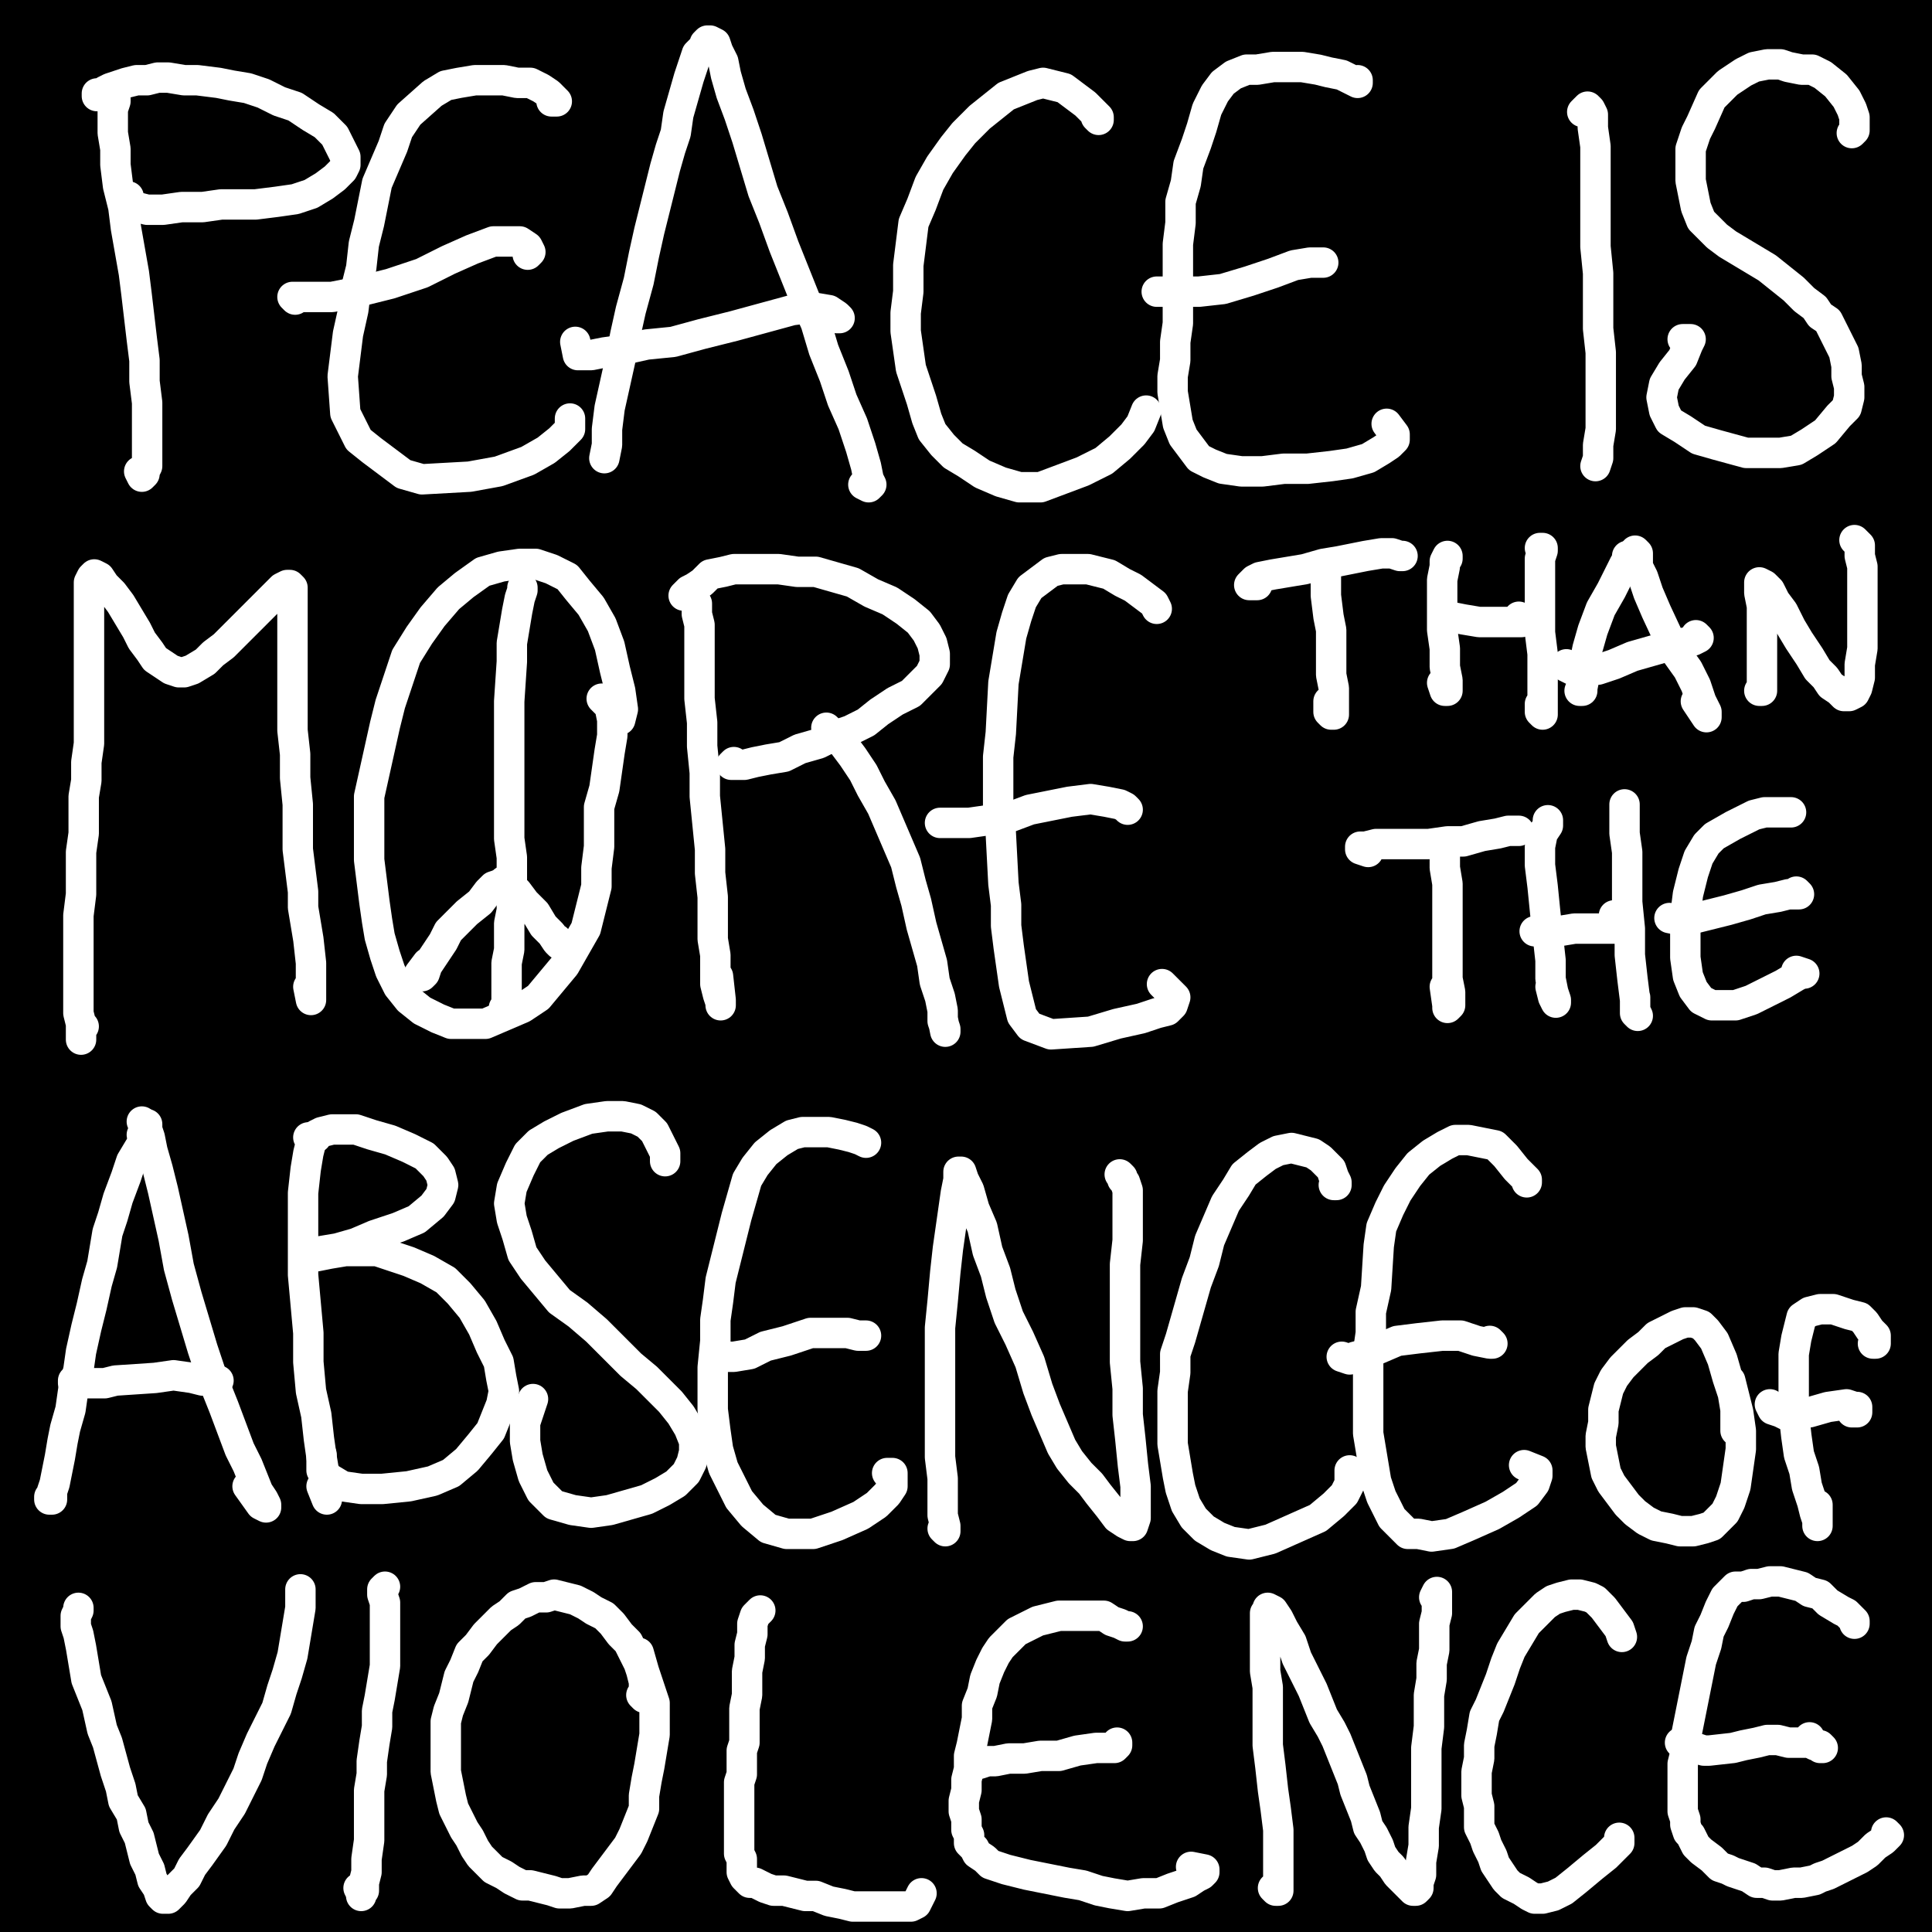 <?xml version="1.0" standalone="yes"?><svg width="1080px" height="1080px" xmlns="http://www.w3.org/2000/svg" version="1.1"><rect width="100%" height="100%" fill="#808080" stroke="none"/><polyline points="365.91,67.007 370.342,68.485 371.819,69.962 370.342,69.962 367.387,69.962 362.955,69.962 357.045,69.962 351.135,69.962 343.748,69.962 336.361,69.962 327.497,68.485 318.632,67.007 308.29,65.53 299.425,62.575 289.083,61.098 280.219,61.098 271.354,59.62 262.49,61.098 253.625,61.098 244.761,61.098 227.031,62.575 218.167,62.575 209.302,64.053 201.915,65.53 194.528,65.53 187.141,65.53 181.231,64.053 175.321,64.053 169.412,64.053 163.502,64.053 157.592,64.053 147.25,56.666 " fill="none" stroke="#000000" stroke-width="1px" stroke-linecap="round" stroke-linejoin="round" /><polyline points="388.071,56.666 388.071,58.143 382.161,59.62 374.774,59.62 365.91,58.143 357.045,55.188 348.181,53.711 337.839,53.711 328.974,53.711 320.109,55.188 311.245,55.188 303.858,56.666 294.993,58.143 287.606,58.143 278.741,59.62 271.354,61.098 262.49,62.575 255.103,62.575 247.715,64.053 238.851,64.053 231.464,64.053 222.599,64.053 215.212,64.053 206.347,64.053 198.96,64.053 191.573,64.053 184.186,62.575 176.799,61.098 169.412,61.098 162.025,59.62 153.16,58.143 145.773,58.143 139.863,58.143 132.476,56.666 126.566,56.666 123.612,56.666 119.179,56.666 113.269,56.666 108.837,56.666 102.927,58.143 97.018,59.62 92.585,59.62 86.676,61.098 82.243,61.098 77.811,59.62 " fill="none" stroke="#000000" stroke-width="8px" stroke-linecap="round" stroke-linejoin="round" /><polyline points="82.243,72.917 83.721,74.395 85.198,77.35 85.198,80.304 85.198,86.214 83.721,92.124 85.198,100.988 86.676,124.627 86.676,136.447 88.153,148.266 88.153,161.563 88.153,173.382 88.153,186.679 88.153,198.499 88.153,210.318 89.631,222.137 89.631,233.957 89.631,244.299 89.631,253.163 88.153,263.505 88.153,270.893 88.153,279.757 88.153,288.622 88.153,296.009 88.153,306.351 86.676,315.215 86.676,324.08 86.676,332.945 85.198,341.809 85.198,350.674 83.721,356.583 82.243,361.016 82.243,362.493 " fill="none" stroke="#000000" stroke-width="8px" stroke-linecap="round" stroke-linejoin="round" /><polyline points="398.413,69.962 399.891,68.485 401.368,68.485 401.368,68.485 399.891,71.44 399.891,75.872 399.891,84.737 399.891,95.079 401.368,106.898 402.845,120.195 404.323,133.492 404.323,149.744 405.8,165.995 407.278,179.292 408.755,192.589 408.755,205.886 408.755,217.705 408.755,229.525 408.755,241.344 408.755,251.686 407.278,260.551 407.278,270.893 407.278,281.235 407.278,290.099 408.755,297.486 410.233,303.396 411.71,310.783 413.187,318.17 414.665,324.08 414.665,331.467 414.665,344.764 414.665,350.674 414.665,358.061 413.187,363.971 411.71,371.358 410.233,377.267 410.233,378.745 408.755,377.267 " fill="none" stroke="#000000" stroke-width="8px" stroke-linecap="round" stroke-linejoin="round" /><polyline points="398.413,390.564 396.936,392.042 392.503,393.519 385.116,392.042 377.729,392.042 367.387,390.564 355.568,390.564 343.748,390.564 331.929,390.564 320.109,390.564 308.29,390.564 296.471,390.564 284.651,390.564 274.309,390.564 262.49,390.564 250.67,389.087 240.328,387.609 227.031,387.609 216.69,387.609 209.302,386.132 197.483,384.655 190.096,384.655 181.231,384.655 172.367,384.655 164.98,386.132 157.592,386.132 148.728,386.132 141.341,386.132 133.953,386.132 126.566,386.132 120.657,386.132 114.747,386.132 107.36,386.132 99.973,386.132 94.063,386.132 89.631,386.132 86.676,386.132 85.198,383.177 " fill="none" stroke="#000000" stroke-width="8px" stroke-linecap="round" stroke-linejoin="round" /><polyline points="339.316,129.06 339.316,129.06 339.316,129.06 337.839,132.014 336.361,134.969 336.361,139.401 336.361,146.789 337.839,152.698 339.316,160.085 339.316,165.995 339.316,171.905 340.793,177.815 340.793,182.247 340.793,186.679 342.271,194.066 342.271,197.021 342.271,201.453 342.271,204.408 340.793,207.363 340.793,210.318 340.793,214.75 340.793,217.705 339.316,219.183 339.316,222.137 339.316,222.137 " fill="none" stroke="#000000" stroke-width="8px" stroke-linecap="round" stroke-linejoin="round" /><polyline points="339.316,226.57 339.316,226.57 336.361,228.047 333.406,226.57 330.451,225.092 327.497,225.092 323.064,225.092 320.109,225.092 317.155,225.092 314.2,226.57 309.767,228.047 306.813,229.525 303.858,231.002 300.903,232.48 296.471,235.434 293.516,236.912 290.561,239.867 287.606,242.821 284.651,245.776 281.696,247.254 277.264,250.209 275.787,253.163 272.832,257.596 269.877,260.551 268.399,263.505 265.445,266.46 263.967,269.415 262.49,272.37 261.012,275.325 259.535,278.28 256.58,281.235 256.58,284.19 255.103,287.144 253.625,290.099 252.148,293.054 252.148,296.009 250.67,298.964 250.67,301.919 250.67,304.873 250.67,312.261 250.67,322.603 250.67,327.035 250.67,331.467 250.67,335.899 250.67,338.854 252.148,338.854 " fill="none" stroke="#000000" stroke-width="8px" stroke-linecap="round" stroke-linejoin="round" /><polyline points="246.238,349.196 244.761,349.196 243.283,349.196 241.806,349.196 238.851,349.196 235.896,349.196 232.941,349.196 228.509,349.196 225.554,349.196 221.122,349.196 218.167,349.196 215.212,349.196 210.78,349.196 207.825,347.719 206.347,347.719 203.393,347.719 198.96,349.196 194.528,349.196 191.573,349.196 188.618,349.196 185.663,349.196 182.709,349.196 178.276,350.674 173.844,350.674 170.889,352.151 166.457,353.629 163.502,353.629 162.025,353.629 159.07,353.629 157.592,353.629 157.592,353.629 154.637,353.629 151.683,353.629 150.205,350.674 " fill="none" stroke="#000000" stroke-width="8px" stroke-linecap="round" stroke-linejoin="round" /><polyline points="142.818,346.241 142.818,346.241 142.818,346.241 142.818,343.287 142.818,338.854 142.818,335.899 142.818,331.467 144.296,319.648 144.296,312.261 144.296,304.873 144.296,298.964 144.296,291.577 144.296,285.667 144.296,278.28 145.773,272.37 145.773,267.938 147.25,259.073 150.205,250.209 151.683,244.299 151.683,239.867 154.637,231.002 157.592,219.183 159.07,213.273 160.547,208.841 163.502,204.408 166.457,199.976 169.412,194.066 172.367,188.157 175.321,183.724 179.754,180.769 187.141,171.905 190.096,167.473 194.528,164.518 197.483,160.085 201.915,157.131 206.347,152.698 210.78,149.744 215.212,145.311 218.167,143.834 222.599,139.401 227.031,136.447 231.464,133.492 235.896,132.014 241.806,129.06 246.238,126.105 250.67,124.627 255.103,123.15 258.058,120.195 263.967,118.718 268.399,115.763 272.832,114.285 277.264,112.808 280.219,112.808 283.174,111.33 287.606,111.33 290.561,109.853 293.516,109.853 294.993,109.853 297.948,109.853 299.425,109.853 302.38,111.33 306.813,112.808 309.767,115.763 314.2,117.24 317.155,118.718 318.632,118.718 318.632,118.718 " fill="none" stroke="#000000" stroke-width="8px" stroke-linecap="round" stroke-linejoin="round" /><polyline points="717.538,55.188 717.538,56.666 714.583,56.666 708.673,55.188 701.286,53.711 692.421,52.233 685.034,50.756 677.647,49.278 670.26,49.278 662.873,50.756 654.008,52.233 646.621,53.711 639.234,53.711 631.847,55.188 622.982,56.666 614.118,56.666 605.253,58.143 596.389,56.666 589.001,55.188 581.614,55.188 575.705,53.711 568.317,53.711 560.93,53.711 553.543,53.711 547.633,52.233 540.246,52.233 535.814,52.233 529.904,52.233 523.995,53.711 518.085,53.711 513.653,53.711 507.743,55.188 503.31,55.188 498.878,55.188 494.446,55.188 490.014,55.188 485.581,55.188 482.627,55.188 479.672,55.188 476.717,55.188 475.239,55.188 470.807,53.711 " fill="none" stroke="#000000" stroke-width="8px" stroke-linecap="round" stroke-linejoin="round" /><polyline points="461.942,64.053 464.897,67.007 464.897,69.962 464.897,72.917 463.42,77.35 461.942,83.259 461.942,92.124 461.942,99.511 463.42,109.853 464.897,120.195 464.897,132.014 466.375,142.356 466.375,154.176 466.375,165.995 466.375,177.815 467.852,188.157 467.852,199.976 469.33,210.318 469.33,222.137 469.33,231.002 469.33,239.867 469.33,247.254 469.33,256.118 469.33,264.983 469.33,272.37 469.33,281.235 467.852,290.099 467.852,297.486 467.852,303.396 466.375,310.783 466.375,316.693 464.897,322.603 464.897,328.512 464.897,334.422 463.42,340.332 463.42,346.241 463.42,350.674 463.42,356.583 461.942,361.016 461.942,365.448 461.942,368.403 461.942,374.313 461.942,377.267 461.942,380.222 461.942,383.177 461.942,384.655 461.942,384.655 " fill="none" stroke="#000000" stroke-width="8px" stroke-linecap="round" stroke-linejoin="round" /><polyline points="467.852,390.564 470.807,390.564 473.762,390.564 476.717,390.564 479.672,389.087 485.581,389.087 492.969,387.609 501.833,389.087 510.698,389.087 518.085,390.564 525.472,390.564 532.859,392.042 540.246,392.042 549.111,392.042 557.975,390.564 566.84,390.564 577.182,389.087 584.569,389.087 593.434,389.087 603.776,389.087 614.118,389.087 622.982,389.087 633.324,387.609 642.189,389.087 651.053,389.087 659.918,389.087 670.26,389.087 679.125,387.609 689.466,387.609 696.854,389.087 704.241,389.087 711.628,389.087 720.492,389.087 729.357,389.087 733.789,389.087 739.699,389.087 742.654,389.087 744.131,387.609 745.609,377.267 " fill="none" stroke="#000000" stroke-width="8px" stroke-linecap="round" stroke-linejoin="round" /><polyline points="758.906,371.358 760.383,371.358 760.383,366.925 758.906,361.016 758.906,353.629 758.906,346.241 757.428,337.377 757.428,328.512 755.951,321.125 755.951,312.261 754.473,301.919 752.996,293.054 752.996,284.19 752.996,276.802 752.996,267.938 752.996,260.551 752.996,250.209 752.996,241.344 752.996,232.48 754.473,223.615 755.951,214.75 757.428,204.408 757.428,197.021 757.428,188.157 758.906,179.292 760.383,171.905 760.383,164.518 760.383,155.653 761.861,148.266 761.861,142.356 761.861,134.969 761.861,129.06 761.861,121.672 761.861,115.763 760.383,109.853 760.383,103.943 760.383,99.511 760.383,93.601 760.383,87.692 760.383,83.259 758.906,77.35 758.906,72.917 757.428,68.485 755.951,64.053 755.951,61.098 755.951,58.143 755.951,56.666 755.951,55.188 754.473,56.666 752.996,58.143 751.519,59.62 " fill="none" stroke="#000000" stroke-width="8px" stroke-linecap="round" stroke-linejoin="round" /><polyline points="755.951,58.143 755.951,58.143 752.996,58.143 748.564,56.666 742.654,55.188 735.267,53.711 729.357,53.711 721.97,55.188 714.583,55.188 707.196,55.188 701.286,53.711 " fill="none" stroke="#000000" stroke-width="8px" stroke-linecap="round" stroke-linejoin="round" /><polyline points="707.196,139.401 708.673,140.879 708.673,140.879 707.196,140.879 705.718,139.401 704.241,139.401 702.763,137.924 701.286,136.447 698.331,136.447 695.376,134.969 692.421,133.492 689.466,133.492 686.512,133.492 683.557,133.492 680.602,132.014 677.647,132.014 674.692,132.014 670.26,133.492 667.305,133.492 662.873,133.492 659.918,133.492 656.963,133.492 652.531,134.969 649.576,134.969 646.621,136.447 642.189,136.447 639.234,137.924 636.279,137.924 631.847,139.401 628.892,140.879 625.937,142.356 621.505,143.834 618.55,145.311 615.595,146.789 612.64,148.266 609.685,151.221 605.253,152.698 603.776,155.653 599.343,158.608 597.866,161.563 594.911,165.995 591.956,168.95 590.479,171.905 587.524,174.86 586.047,179.292 583.092,182.247 581.614,186.679 578.659,191.112 577.182,195.544 575.705,198.499 572.75,204.408 571.272,207.363 569.795,211.796 568.317,216.228 565.362,219.183 565.362,223.615 563.885,226.57 562.408,231.002 560.93,235.434 560.93,238.389 559.453,242.821 557.975,247.254 556.498,250.209 555.02,254.641 555.02,257.596 553.543,262.028 553.543,264.983 552.066,269.415 552.066,273.848 550.588,278.28 550.588,282.712 550.588,287.144 550.588,291.577 549.111,294.531 549.111,298.964 549.111,301.919 549.111,306.351 549.111,309.306 550.588,312.261 550.588,316.693 550.588,319.648 550.588,324.08 550.588,328.512 550.588,331.467 552.066,334.422 552.066,337.377 552.066,338.854 552.066,338.854 " fill="none" stroke="#000000" stroke-width="8px" stroke-linecap="round" stroke-linejoin="round" /><polyline points="556.498,341.809 557.975,341.809 559.453,341.809 560.93,340.332 562.408,340.332 565.362,340.332 568.317,340.332 572.75,341.809 575.705,341.809 580.137,341.809 583.092,341.809 584.569,341.809 584.569,340.332 584.569,338.854 " fill="none" stroke="#000000" stroke-width="8px" stroke-linecap="round" stroke-linejoin="round" /><polyline points="587.524,328.512 587.524,327.035 587.524,322.603 586.047,316.693 586.047,312.261 584.569,307.828 584.569,303.396 584.569,300.441 584.569,297.486 584.569,293.054 584.569,288.622 584.569,284.19 584.569,279.757 584.569,275.325 584.569,270.893 584.569,266.46 586.047,263.505 586.047,257.596 587.524,248.731 589.001,244.299 589.001,239.867 590.479,236.912 591.956,232.48 594.911,228.047 596.389,225.092 599.343,220.66 602.298,217.705 605.253,213.273 608.208,210.318 611.163,205.886 615.595,202.931 618.55,198.499 622.982,195.544 625.937,192.589 628.892,191.112 631.847,189.634 634.802,186.679 637.756,185.202 640.711,183.724 645.144,182.247 648.098,180.769 651.053,179.292 654.008,177.815 658.441,176.337 661.395,176.337 665.828,174.86 670.26,173.382 673.215,173.382 677.647,171.905 682.079,170.428 686.512,170.428 690.944,170.428 695.376,170.428 698.331,170.428 701.286,170.428 704.241,170.428 704.241,170.428 705.718,170.428 704.241,170.428 " fill="none" stroke="#000000" stroke-width="8px" stroke-linecap="round" stroke-linejoin="round" /><polyline points="719.015,176.337 719.015,176.337 719.015,171.905 719.015,167.473 719.015,161.563 719.015,155.653 717.538,149.744 713.105,140.879 " fill="none" stroke="#000000" stroke-width="8px" stroke-linecap="round" stroke-linejoin="round" /><polyline points="393.981,451.139 398.413,451.139 399.891,451.139 401.368,451.139 401.368,451.139 401.368,451.139 398.413,451.139 393.981,451.139 389.549,452.616 382.161,452.616 376.252,454.094 368.865,454.094 360,454.094 351.135,454.094 342.271,454.094 333.406,454.094 324.542,455.571 315.677,455.571 306.813,457.048 296.471,458.526 287.606,458.526 278.741,458.526 269.877,460.003 259.535,460.003 250.67,461.481 241.806,461.481 232.941,462.958 224.077,462.958 216.69,462.958 207.825,462.958 200.438,462.958 193.051,462.958 185.663,462.958 176.799,462.958 169.412,462.958 163.502,461.481 157.592,460.003 150.205,458.526 145.773,458.526 139.863,458.526 133.953,460.003 129.521,460.003 125.089,460.003 122.134,460.003 117.702,461.481 113.269,461.481 108.837,461.481 104.405,462.958 102.927,462.958 99.973,462.958 97.018,462.958 95.54,462.958 94.063,462.958 91.108,462.958 88.153,460.003 " fill="none" stroke="#000000" stroke-width="8px" stroke-linecap="round" stroke-linejoin="round" /><polyline points="74.856,465.913 74.856,468.868 76.334,473.3 74.856,477.733 74.856,482.165 74.856,489.552 76.334,498.416 77.811,508.759 80.766,520.578 83.721,533.875 85.198,547.172 85.198,558.991 86.676,570.811 85.198,594.449 83.721,606.269 83.721,618.088 82.243,628.43 80.766,638.772 80.766,650.592 79.289,660.934 79.289,671.276 79.289,681.618 79.289,690.482 79.289,700.824 80.766,711.166 80.766,721.508 82.243,730.373 82.243,740.715 83.721,749.579 83.721,758.444 82.243,765.831 82.243,773.218 80.766,780.605 80.766,789.47 79.289,802.767 80.766,804.244 " fill="none" stroke="#000000" stroke-width="8px" stroke-linecap="round" stroke-linejoin="round" /><polyline points="414.665,464.436 416.142,465.913 414.665,468.868 413.187,473.3 411.71,480.687 411.71,488.075 410.233,498.416 410.233,510.236 410.233,520.578 410.233,530.92 410.233,541.262 410.233,551.604 408.755,561.946 408.755,572.288 408.755,581.153 407.278,591.495 407.278,601.837 407.278,610.701 407.278,621.043 407.278,631.385 405.8,640.25 405.8,649.114 405.8,660.934 405.8,671.276 404.323,680.14 402.845,689.005 402.845,696.392 402.845,705.256 402.845,714.121 404.323,722.986 404.323,730.373 404.323,737.76 404.323,743.67 405.8,749.579 405.8,755.489 407.278,761.399 408.755,768.786 408.755,774.696 408.755,782.083 408.755,786.515 408.755,792.425 408.755,795.38 408.755,796.857 " fill="none" stroke="#000000" stroke-width="8px" stroke-linecap="round" stroke-linejoin="round" /><polyline points="399.891,807.199 396.936,810.154 392.503,810.154 385.116,808.677 374.774,807.199 362.955,805.722 351.135,805.722 339.316,805.722 326.019,807.199 311.245,807.199 297.948,808.677 286.129,810.154 272.832,811.631 259.535,811.631 246.238,813.109 234.419,814.586 221.122,816.064 207.825,817.541 196.006,817.541 185.663,816.064 176.799,816.064 166.457,814.586 157.592,813.109 148.728,811.631 139.863,811.631 132.476,811.631 125.089,810.154 119.179,808.677 114.747,808.677 108.837,808.677 101.45,807.199 95.54,807.199 89.631,807.199 85.198,807.199 82.243,807.199 83.721,804.244 " fill="none" stroke="#000000" stroke-width="8px" stroke-linecap="round" stroke-linejoin="round" /><polyline points="293.516,527.965 296.471,530.92 297.948,530.92 296.471,529.442 293.516,527.965 289.083,527.965 284.651,527.965 268.399,526.488 261.012,526.488 247.715,525.01 241.806,526.488 235.896,527.965 229.986,529.442 224.077,529.442 219.644,529.442 201.915,530.92 197.483,532.397 191.573,532.397 187.141,532.397 178.276,532.397 173.844,532.397 170.889,532.397 167.934,532.397 164.98,533.875 163.502,533.875 160.547,533.875 159.07,533.875 159.07,533.875 " fill="none" stroke="#000000" stroke-width="8px" stroke-linecap="round" stroke-linejoin="round" /><polyline points="151.683,538.307 151.683,542.739 153.16,545.694 153.16,548.649 153.16,554.559 154.637,560.468 154.637,569.333 154.637,579.675 154.637,588.54 154.637,598.882 154.637,610.701 156.115,623.998 156.115,634.34 156.115,646.159 157.592,656.501 157.592,668.321 157.592,678.663 157.592,690.482 157.592,699.347 157.592,709.689 159.07,718.553 157.592,725.941 157.592,733.328 157.592,740.715 157.592,746.625 157.592,752.534 157.592,758.444 156.115,765.831 156.115,770.263 157.592,771.741 159.07,770.263 160.547,768.786 " fill="none" stroke="#000000" stroke-width="8px" stroke-linecap="round" stroke-linejoin="round" /><polyline points="302.38,539.784 302.38,545.694 302.38,550.126 302.38,557.514 302.38,566.378 300.903,576.72 302.38,590.017 302.38,603.314 302.38,615.133 303.858,626.953 303.858,637.295 303.858,649.114 303.858,660.934 303.858,672.753 302.38,683.095 302.38,691.96 302.38,700.824 302.38,711.166 302.38,721.508 303.858,730.373 303.858,736.283 303.858,742.192 305.335,746.625 305.335,751.057 303.858,755.489 303.858,758.444 303.858,759.921 303.858,759.921 303.858,759.921 303.858,756.966 " fill="none" stroke="#000000" stroke-width="8px" stroke-linecap="round" stroke-linejoin="round" /><polyline points="302.38,768.786 302.38,770.263 299.425,770.263 294.993,767.308 287.606,767.308 277.264,767.308 266.922,767.308 256.58,767.308 246.238,767.308 235.896,767.308 225.554,767.308 215.212,767.308 207.825,768.786 198.96,770.263 193.051,773.218 188.618,774.696 184.186,776.173 178.276,777.65 172.367,777.65 167.934,776.173 163.502,774.696 162.025,771.741 163.502,767.308 " fill="none" stroke="#000000" stroke-width="8px" stroke-linecap="round" stroke-linejoin="round" /><polyline points="735.267,439.319 739.699,442.274 742.654,442.274 745.609,442.274 747.086,443.752 747.086,443.752 741.177,442.274 735.267,439.319 727.88,439.319 717.538,439.319 707.196,439.319 698.331,439.319 687.989,437.842 676.17,439.319 664.35,440.797 651.053,442.274 640.711,442.274 628.892,442.274 618.55,442.274 608.208,443.752 597.866,443.752 589.001,445.229 580.137,446.707 571.272,448.184 562.408,448.184 555.02,448.184 547.633,448.184 540.246,448.184 534.337,448.184 526.949,448.184 519.562,448.184 513.653,448.184 507.743,448.184 503.31,448.184 498.878,448.184 495.923,449.661 491.491,449.661 488.536,451.139 485.581,452.616 482.627,452.616 481.149,451.139 " fill="none" stroke="#000000" stroke-width="8px" stroke-linecap="round" stroke-linejoin="round" /><polyline points="479.672,460.003 481.149,462.958 481.149,465.913 479.672,467.39 479.672,471.823 479.672,479.21 479.672,489.552 479.672,498.416 481.149,507.281 481.149,516.146 481.149,527.965 481.149,538.307 481.149,550.126 481.149,561.946 481.149,572.288 479.672,582.63 479.672,594.449 479.672,606.269 478.194,619.566 478.194,631.385 478.194,643.205 479.672,656.501 479.672,668.321 479.672,681.618 481.149,700.824 481.149,711.166 481.149,720.031 479.672,736.283 478.194,743.67 478.194,749.579 478.194,758.444 476.717,767.308 476.717,774.696 476.717,780.605 479.672,782.083 " fill="none" stroke="#000000" stroke-width="8px" stroke-linecap="round" stroke-linejoin="round" /><polyline points="758.906,446.707 758.906,448.184 755.951,455.571 755.951,461.481 754.473,470.345 754.473,482.165 754.473,493.984 754.473,507.281 752.996,519.101 751.519,532.397 750.041,545.694 748.564,557.514 747.086,570.811 747.086,582.63 747.086,595.927 747.086,607.746 748.564,643.205 748.564,653.547 747.086,663.889 747.086,672.753 747.086,681.618 747.086,690.482 747.086,700.824 747.086,708.211 748.564,717.076 748.564,724.463 748.564,731.85 748.564,739.237 748.564,745.147 748.564,751.057 748.564,758.444 748.564,762.876 748.564,768.786 748.564,773.218 748.564,777.65 748.564,782.083 748.564,783.56 748.564,785.038 747.086,786.515 747.086,785.038 " fill="none" stroke="#000000" stroke-width="8px" stroke-linecap="round" stroke-linejoin="round" /><polyline points="744.131,795.38 741.177,798.335 735.267,801.289 726.402,802.767 716.06,802.767 704.241,801.289 692.421,799.812 680.602,798.335 667.305,796.857 654.008,796.857 642.189,796.857 628.892,796.857 617.072,796.857 605.253,795.38 593.434,795.38 581.614,795.38 569.795,796.857 556.498,798.335 544.678,798.335 534.337,796.857 523.995,795.38 516.607,793.902 507.743,793.902 500.356,792.425 494.446,790.947 490.014,790.947 485.581,790.947 484.104,790.947 482.627,789.47 482.627,789.47 481.149,789.47 481.149,789.47 " fill="none" stroke="#000000" stroke-width="8px" stroke-linecap="round" stroke-linejoin="round" /><polyline points="583.092,535.352 584.569,538.307 584.569,542.739 584.569,548.649 584.569,556.036 584.569,563.423 584.569,572.288 584.569,582.63 584.569,591.495 584.569,601.837 584.569,610.701 584.569,621.043 584.569,629.908 584.569,638.772 584.569,647.637 586.047,656.501 586.047,666.843 586.047,674.231 587.524,681.618 587.524,689.005 587.524,696.392 587.524,705.256 587.524,711.166 587.524,718.553 587.524,722.986 587.524,727.418 587.524,730.373 587.524,733.328 587.524,736.283 587.524,740.715 587.524,743.67 587.524,745.147 587.524,748.102 586.047,749.579 586.047,751.057 586.047,751.057 " fill="none" stroke="#000000" stroke-width="8px" stroke-linecap="round" stroke-linejoin="round" /><polyline points="591.956,748.102 593.434,749.579 594.911,749.579 596.389,749.579 600.821,748.102 605.253,746.625 611.163,746.625 617.072,748.102 622.982,748.102 627.414,748.102 630.369,748.102 631.847,748.102 631.847,745.147 631.847,740.715 " fill="none" stroke="#000000" stroke-width="8px" stroke-linecap="round" stroke-linejoin="round" /><polyline points="642.189,734.805 643.666,734.805 643.666,731.85 643.666,725.941 643.666,718.553 642.189,711.166 640.711,702.302 640.711,694.914 640.711,687.527 640.711,680.14 640.711,671.276 640.711,663.889 640.711,656.501 640.711,647.637 640.711,640.25 640.711,631.385 642.189,623.998 642.189,615.133 642.189,609.224 642.189,601.837 640.711,595.927 640.711,590.017 640.711,584.107 639.234,578.198 639.234,573.765 639.234,569.333 639.234,564.901 639.234,560.468 639.234,554.559 639.234,550.126 637.756,547.172 637.756,544.217 637.756,541.262 636.279,538.307 636.279,536.83 636.279,533.875 634.802,532.397 634.802,530.92 " fill="none" stroke="#000000" stroke-width="8px" stroke-linecap="round" stroke-linejoin="round" /><polyline points="642.189,523.533 642.189,526.488 639.234,527.965 634.802,527.965 630.369,527.965 625.937,526.488 620.027,526.488 615.595,527.965 608.208,527.965 600.821,527.965 593.434,529.442 584.569,529.442 575.705,526.488 569.795,523.533 " fill="none" stroke="#000000" stroke-width="8px" stroke-linecap="round" stroke-linejoin="round" /><polyline points="1038.139,68.485 1039.617,68.485 1039.617,67.007 1038.139,65.53 1033.707,65.53 1024.843,62.575 1014.501,61.098 1007.114,61.098 999.726,61.098 992.339,61.098 984.952,61.098 976.087,61.098 967.223,61.098 953.926,58.143 945.062,58.143 936.197,59.62 927.332,61.098 918.468,59.62 911.081,58.143 903.694,56.666 896.306,56.666 890.397,56.666 881.532,55.188 874.145,55.188 866.758,53.711 857.893,53.711 850.506,52.233 843.119,52.233 837.209,50.756 831.3,50.756 826.867,50.756 822.435,50.756 819.48,52.233 816.525,52.233 813.57,52.233 809.138,53.711 806.183,53.711 803.229,52.233 " fill="none" stroke="#000000" stroke-width="8px" stroke-linecap="round" stroke-linejoin="round" /><polyline points="804.706,65.53 804.706,71.44 803.229,77.35 798.796,84.737 797.319,95.079 797.319,106.898 797.319,123.15 797.319,140.879 798.796,157.131 800.274,170.428 800.274,185.202 800.274,199.976 798.796,213.273 798.796,225.092 798.796,236.912 800.274,248.731 801.751,263.505 801.751,275.325 803.229,285.667 804.706,294.531 804.706,301.919 804.706,310.783 804.706,318.17 804.706,325.557 803.229,331.467 803.229,338.854 801.751,344.764 801.751,349.196 801.751,355.106 800.274,359.538 800.274,363.971 798.796,368.403 797.319,372.835 797.319,374.313 " fill="none" stroke="#000000" stroke-width="8px" stroke-linecap="round" stroke-linejoin="round" /><polyline points="806.183,378.745 810.616,383.177 815.048,383.177 818.003,381.7 825.39,380.222 834.254,377.267 846.074,375.79 857.893,375.79 869.713,378.745 883.01,381.7 894.829,383.177 905.171,384.655 915.513,384.655 925.855,384.655 937.674,383.177 949.494,383.177 958.358,383.177 967.223,383.177 976.087,384.655 986.429,386.132 996.771,387.609 1005.636,387.609 1013.023,389.087 1017.456,389.087 1021.888,389.087 1027.797,390.564 1035.185,390.564 1041.094,390.564 1047.004,390.564 1051.436,390.564 1055.869,390.564 1058.823,390.564 1060.301,390.564 1060.301,389.087 1060.301,384.655 " fill="none" stroke="#000000" stroke-width="8px" stroke-linecap="round" stroke-linejoin="round" /><polyline points="1058.823,377.267 1060.301,377.267 1061.778,375.79 1061.778,371.358 1061.778,363.971 1061.778,353.629 1060.301,341.809 1060.301,328.512 1058.823,315.215 1058.823,301.919 1058.823,287.144 1057.346,273.848 1057.346,259.073 1057.346,244.299 1055.869,231.002 1054.391,219.183 1054.391,207.363 1054.391,195.544 1054.391,183.724 1054.391,173.382 1054.391,163.04 1054.391,152.698 1054.391,143.834 1054.391,133.492 1054.391,124.627 1054.391,117.24 1052.914,109.853 1052.914,100.988 1051.436,93.601 1049.959,86.214 1048.482,78.827 1047.004,72.917 1045.527,68.485 1042.572,64.053 1039.617,62.575 1038.139,61.098 " fill="none" stroke="#000000" stroke-width="8px" stroke-linecap="round" stroke-linejoin="round" /><polyline points="995.294,186.679 996.771,185.202 996.771,183.724 996.771,180.769 993.817,177.815 992.339,173.382 989.384,170.428 987.907,167.473 983.475,163.04 979.042,160.085 974.61,155.653 968.7,151.221 964.268,148.266 955.404,145.311 950.971,143.834 945.062,143.834 937.674,142.356 931.765,142.356 925.855,142.356 921.423,143.834 915.513,146.789 909.603,149.744 905.171,152.698 899.261,155.653 894.829,161.563 890.397,165.995 887.442,171.905 885.964,179.292 883.01,185.202 880.055,191.112 878.577,198.499 877.1,204.408 874.145,211.796 874.145,217.705 872.668,225.092 872.668,232.48 874.145,238.389 874.145,244.299 875.622,250.209 877.1,256.118 880.055,262.028 884.487,267.938 888.919,272.37 893.352,278.28 897.784,282.712 905.171,285.667 911.081,290.099 918.468,291.577 924.378,293.054 931.765,294.531 940.629,294.531 948.016,294.531 956.881,294.531 961.313,293.054 967.223,291.577 974.61,288.622 980.52,284.19 990.862,273.848 998.249,262.028 1001.204,254.641 1002.681,248.731 1004.159,241.344 1005.636,233.957 1007.114,228.047 1008.591,220.66 1008.591,214.75 1007.114,208.841 1004.159,202.931 1001.204,195.544 998.249,189.634 993.817,185.202 984.952,176.337 979.042,170.428 971.655,164.518 959.836,158.608 949.494,154.176 " fill="none" stroke="#000000" stroke-width="8px" stroke-linecap="round" stroke-linejoin="round" /><polyline points="916.99,294.531 916.99,294.531 916.99,293.054 916.99,293.054 916.99,294.531 916.99,298.964 916.99,306.351 916.99,310.783 918.468,313.738 919.945,315.215 919.945,316.693 918.468,316.693 916.99,316.693 " fill="none" stroke="#000000" stroke-width="8px" stroke-linecap="round" stroke-linejoin="round" /><polyline points="959.836,293.054 961.313,293.054 961.313,293.054 961.313,294.531 961.313,297.486 961.313,301.919 962.791,306.351 962.791,312.261 964.268,315.215 964.268,315.215 962.791,313.738 " fill="none" stroke="#000000" stroke-width="8px" stroke-linecap="round" stroke-linejoin="round" /><polyline points="959.836,321.125 962.791,321.125 965.746,321.125 965.746,321.125 964.268,319.648 958.358,318.17 952.449,318.17 946.539,318.17 940.629,318.17 931.765,318.17 927.332,318.17 922.9,318.17 919.945,318.17 918.468,318.17 918.468,318.17 919.945,318.17 921.423,316.693 922.9,315.215 924.378,315.215 927.332,315.215 928.81,316.693 931.765,316.693 933.242,316.693 934.72,316.693 936.197,313.738 " fill="none" stroke="#000000" stroke-width="8px" stroke-linecap="round" stroke-linejoin="round" /><polyline points="902.216,288.622 905.171,291.577 906.648,293.054 906.648,293.054 908.126,293.054 909.603,291.577 912.558,288.622 914.036,288.622 914.036,285.667 914.036,282.712 912.558,279.757 912.558,278.28 912.558,278.28 911.081,279.757 911.081,284.19 911.081,291.577 911.081,301.919 911.081,310.783 912.558,318.17 912.558,321.125 914.036,321.125 914.036,321.125 914.036,319.648 914.036,319.648 " fill="none" stroke="#000000" stroke-width="8px" stroke-linecap="round" stroke-linejoin="round" /><polyline points="974.61,319.648 976.087,319.648 976.087,321.125 973.133,321.125 968.7,321.125 952.449,319.648 943.584,319.648 933.242,319.648 925.855,319.648 919.945,319.648 914.036,318.17 908.126,318.17 906.648,318.17 903.694,316.693 902.216,316.693 900.739,316.693 900.739,315.215 899.261,315.215 896.306,315.215 894.829,313.738 " fill="none" stroke="#000000" stroke-width="8px" stroke-linecap="round" stroke-linejoin="round" /><polyline points="897.784,315.215 900.739,318.17 900.739,318.17 899.261,318.17 899.261,315.215 897.784,309.306 897.784,303.396 897.784,297.486 897.784,291.577 897.784,288.622 897.784,287.144 896.306,287.144 894.829,290.099 " fill="none" stroke="#000000" stroke-width="8px" stroke-linecap="round" stroke-linejoin="round" /><polyline points="977.565,316.693 979.042,318.17 980.52,319.648 980.52,316.693 980.52,312.261 980.52,304.873 980.52,300.441 980.52,296.009 980.52,293.054 979.042,290.099 979.042,288.622 " fill="none" stroke="#000000" stroke-width="8px" stroke-linecap="round" stroke-linejoin="round" /><polyline points="1035.185,460.003 1035.185,461.481 1036.662,461.481 1036.662,462.958 1036.662,462.958 1033.707,462.958 1030.752,462.958 1020.41,464.436 1013.023,464.436 1005.636,464.436 996.771,464.436 986.429,464.436 977.565,464.436 962.791,462.958 952.449,462.958 943.584,461.481 934.72,461.481 925.855,460.003 918.468,460.003 909.603,458.526 902.216,457.048 894.829,455.571 887.442,455.571 881.532,454.094 875.622,454.094 869.713,452.616 865.28,451.139 859.371,451.139 854.938,451.139 850.506,451.139 844.596,449.661 840.164,449.661 834.254,449.661 829.822,449.661 825.39,449.661 820.958,449.661 818.003,449.661 815.048,448.184 812.093,448.184 810.616,445.229 " fill="none" stroke="#000000" stroke-width="8px" stroke-linecap="round" stroke-linejoin="round" /><polyline points="804.706,451.139 806.183,457.048 806.183,460.003 804.706,465.913 804.706,473.3 806.183,483.642 807.661,493.984 810.616,507.281 813.57,536.83 815.048,551.604 815.048,564.901 815.048,578.198 816.525,591.495 816.525,603.314 816.525,615.133 815.048,626.953 815.048,638.772 815.048,650.592 815.048,662.411 813.57,674.231 813.57,684.572 813.57,696.392 813.57,706.734 813.57,717.076 815.048,725.941 815.048,734.805 815.048,743.67 813.57,751.057 813.57,764.354 813.57,770.263 813.57,776.173 812.093,783.56 812.093,787.992 812.093,789.47 810.616,789.47 " fill="none" stroke="#000000" stroke-width="8px" stroke-linecap="round" stroke-linejoin="round" /><polyline points="791.409,798.335 792.886,801.289 795.841,802.767 798.796,801.289 803.229,801.289 809.138,799.812 815.048,798.335 823.912,798.335 831.3,796.857 840.164,796.857 849.029,795.38 857.893,793.902 866.758,792.425 877.1,792.425 885.964,790.947 896.306,790.947 905.171,792.425 914.036,793.902 922.9,793.902 939.152,796.857 946.539,796.857 955.404,796.857 959.836,798.335 967.223,798.335 974.61,799.812 980.52,799.812 987.907,801.289 995.294,802.767 1004.159,804.244 1010.068,804.244 1014.501,805.722 1018.933,805.722 1023.365,807.199 1026.32,807.199 1030.752,807.199 1033.707,807.199 1035.185,807.199 1035.185,804.244 " fill="none" stroke="#000000" stroke-width="8px" stroke-linecap="round" stroke-linejoin="round" /><polyline points="1052.914,801.289 1052.914,802.767 1052.914,802.767 1052.914,801.289 1052.914,795.38 1052.914,786.515 1051.436,776.173 1051.436,764.354 1049.959,751.057 1049.959,739.237 1048.482,725.941 1047.004,712.644 1047.004,699.347 1045.527,686.05 1045.527,672.753 1045.527,660.934 1045.527,649.114 1047.004,637.295 1047.004,626.953 1047.004,616.611 1047.004,606.269 1047.004,595.927 1047.004,585.585 1047.004,576.72 1047.004,566.378 1047.004,557.514 1047.004,547.172 1047.004,538.307 1047.004,529.442 1047.004,520.578 1045.527,513.191 1045.527,504.326 1045.527,495.462 1044.049,488.075 1044.049,482.165 1044.049,476.255 1042.572,471.823 1042.572,468.868 1039.617,467.39 " fill="none" stroke="#000000" stroke-width="8px" stroke-linecap="round" stroke-linejoin="round" /><polyline points="977.565,610.701 979.042,610.701 979.042,609.224 979.042,604.791 979.042,603.314 979.042,600.359 979.042,598.882 977.565,595.927 976.087,592.972 974.61,590.017 973.133,585.585 967.223,578.198 964.268,573.765 961.313,569.333 956.881,567.856 953.926,566.378 950.971,564.901 948.016,564.901 943.584,563.423 940.629,563.423 930.287,563.423 927.332,563.423 924.378,563.423 921.423,566.378 918.468,567.856 911.081,573.765 909.603,576.72 906.648,579.675 903.694,582.63 902.216,585.585 900.739,588.54 899.261,592.972 899.261,595.927 897.784,597.404 897.784,600.359 897.784,604.791 897.784,609.224 897.784,612.178 899.261,616.611 900.739,619.566 902.216,623.998 903.694,626.953 906.648,629.908 909.603,632.862 912.558,635.817 916.99,637.295 919.945,640.25 924.378,643.205 927.332,644.682 931.765,646.159 936.197,646.159 940.629,646.159 946.539,644.682 950.971,643.205 955.404,641.727 959.836,640.25 962.791,638.772 965.746,637.295 968.7,634.34 970.178,631.385 973.133,626.953 974.61,623.998 977.565,619.566 977.565,615.133 979.042,609.224 979.042,604.791 977.565,597.404 974.61,590.017 " fill="none" stroke="#000000" stroke-width="8px" stroke-linecap="round" stroke-linejoin="round" /><polyline points="925.855,646.159 925.855,647.637 927.332,647.637 925.855,649.114 925.855,652.069 925.855,655.024 925.855,659.456 927.332,665.366 927.332,671.276 927.332,677.185 927.332,683.095 927.332,689.005 928.81,693.437 928.81,699.347 928.81,703.779 928.81,709.689 930.287,712.644 930.287,715.598 928.81,717.076 928.81,717.076 928.81,717.076 928.81,712.644 " fill="none" stroke="#000000" stroke-width="8px" stroke-linecap="round" stroke-linejoin="round" /><polyline points="949.494,655.024 950.971,653.547 950.971,652.069 950.971,652.069 949.494,650.592 949.494,650.592 949.494,650.592 949.494,655.024 949.494,659.456 949.494,665.366 949.494,672.753 949.494,678.663 948.016,684.572 948.016,691.96 948.016,696.392 949.494,703.779 949.494,709.689 949.494,714.121 950.971,720.031 950.971,722.986 952.449,727.418 952.449,730.373 953.926,731.85 953.926,733.328 953.926,731.85 952.449,727.418 " fill="none" stroke="#000000" stroke-width="8px" stroke-linecap="round" stroke-linejoin="round" /><polyline points="953.926,731.85 955.404,731.85 952.449,731.85 949.494,730.373 945.062,728.895 939.152,728.895 931.765,728.895 927.332,728.895 922.9,727.418 " fill="none" stroke="#000000" stroke-width="8px" stroke-linecap="round" stroke-linejoin="round" /><polyline points="413.187,352.151 413.187,352.151 413.187,352.151 413.187,350.674 413.187,350.674 413.187,350.674 413.187,350.674 410.233,352.151 405.8,352.151 402.845,352.151 401.368,352.151 398.413,352.151 395.458,352.151 393.981,350.674 392.503,350.674 391.026,349.196 389.549,349.196 389.549,349.196 388.071,349.196 386.594,349.196 386.594,349.196 386.594,349.196 385.116,350.674 385.116,350.674 385.116,350.674 385.116,350.674 385.116,350.674 385.116,352.151 385.116,353.629 385.116,356.583 385.116,358.061 385.116,359.538 386.594,362.493 386.594,362.493 386.594,363.971 388.071,363.971 388.071,363.971 389.549,363.971 391.026,365.448 392.503,365.448 393.981,365.448 395.458,365.448 396.936,363.971 401.368,363.971 404.323,362.493 407.278,362.493 410.233,361.016 411.71,361.016 410.233,359.538 " fill="none" stroke="#000000" stroke-width="8px" stroke-linecap="round" stroke-linejoin="round" /><polyline points="365.91,384.655 365.91,384.655 365.91,384.655 365.91,384.655 364.432,384.655 364.432,384.655 364.432,383.177 364.432,381.7 364.432,380.222 364.432,377.267 364.432,375.79 364.432,372.835 364.432,369.88 364.432,366.925 364.432,363.971 364.432,362.493 364.432,359.538 362.955,359.538 362.955,358.061 362.955,358.061 362.955,358.061 362.955,358.061 364.432,359.538 364.432,359.538 365.91,359.538 367.387,361.016 367.387,361.016 368.865,361.016 368.865,362.493 370.342,362.493 370.342,363.971 370.342,363.971 371.819,366.925 371.819,369.88 371.819,372.835 371.819,375.79 371.819,378.745 371.819,381.7 373.297,383.177 " fill="none" stroke="#000000" stroke-width="8px" stroke-linecap="round" stroke-linejoin="round" /><polyline points="349.658,318.17 352.613,322.603 355.568,322.603 357.045,319.648 " fill="none" stroke="#000000" stroke-width="8px" stroke-linecap="round" stroke-linejoin="round" /><polyline points="361.477,386.132 361.477,386.132 361.477,386.132 361.477,386.132 360,384.655 360,381.7 358.523,377.267 358.523,371.358 358.523,365.448 357.045,361.016 357.045,356.583 357.045,353.629 357.045,350.674 357.045,347.719 357.045,346.241 357.045,344.764 358.523,343.287 358.523,343.287 358.523,344.764 " fill="none" stroke="#000000" stroke-width="8px" stroke-linecap="round" stroke-linejoin="round" /><polyline points="358.523,337.377 358.523,338.854 360,338.854 360,338.854 360,338.854 361.477,338.854 362.955,338.854 365.91,338.854 368.865,337.377 371.819,337.377 376.252,337.377 380.684,337.377 383.639,337.377 388.071,337.377 391.026,337.377 395.458,337.377 398.413,338.854 399.891,340.332 402.845,343.287 404.323,343.287 407.278,344.764 408.755,344.764 411.71,344.764 413.187,344.764 413.187,343.287 413.187,343.287 413.187,343.287 " fill="none" stroke="#000000" stroke-width="8px" stroke-linecap="round" stroke-linejoin="round" /><polyline points="398.413,100.988 398.413,102.466 398.413,102.466 398.413,100.988 398.413,100.988 396.936,99.511 395.458,99.511 392.503,98.034 391.026,98.034 388.071,96.556 385.116,95.079 382.161,95.079 379.207,95.079 376.252,95.079 374.774,95.079 373.297,95.079 371.819,95.079 370.342,95.079 368.865,95.079 367.387,95.079 365.91,95.079 364.432,95.079 362.955,95.079 361.477,95.079 361.477,96.556 360,96.556 358.523,96.556 358.523,96.556 358.523,96.556 " fill="none" stroke="#000000" stroke-width="8px" stroke-linecap="round" stroke-linejoin="round" /><polyline points="360,93.601 360,95.079 360,95.079 358.523,93.601 358.523,92.124 357.045,86.214 358.523,78.827 358.523,74.395 358.523,69.962 358.523,65.53 357.045,61.098 357.045,61.098 357.045,61.098 " fill="none" stroke="#000000" stroke-width="8px" stroke-linecap="round" stroke-linejoin="round" /><polyline points="132.476,67.007 132.476,67.007 132.476,65.53 132.476,64.053 132.476,62.575 132.476,62.575 132.476,64.053 130.999,64.053 130.999,67.007 130.999,68.485 130.999,71.44 130.999,74.395 130.999,78.827 130.999,81.782 130.999,84.737 130.999,87.692 130.999,89.169 130.999,90.646 132.476,92.124 132.476,92.124 132.476,92.124 " fill="none" stroke="#000000" stroke-width="8px" stroke-linecap="round" stroke-linejoin="round" /><polyline points="132.476,96.556 132.476,96.556 132.476,96.556 126.566,95.079 123.612,95.079 120.657,95.079 116.224,95.079 113.269,95.079 108.837,95.079 105.882,95.079 101.45,95.079 98.495,93.601 95.54,93.601 92.585,93.601 91.108,93.601 88.153,93.601 86.676,93.601 85.198,92.124 " fill="none" stroke="#000000" stroke-width="8px" stroke-linecap="round" stroke-linejoin="round" /><polyline points="92.585,338.854 92.585,338.854 92.585,340.332 92.585,340.332 92.585,340.332 91.108,340.332 91.108,340.332 91.108,340.332 89.631,340.332 89.631,341.809 89.631,341.809 89.631,341.809 89.631,341.809 89.631,340.332 91.108,340.332 91.108,340.332 94.063,340.332 95.54,340.332 98.495,338.854 101.45,340.332 102.927,340.332 105.882,341.809 107.36,341.809 110.315,343.287 111.792,343.287 113.269,343.287 114.747,344.764 114.747,344.764 114.747,344.764 " fill="none" stroke="#000000" stroke-width="8px" stroke-linecap="round" stroke-linejoin="round" /><polyline points="116.224,341.809 116.224,344.764 117.702,346.241 117.702,347.719 117.702,350.674 117.702,353.629 117.702,356.583 119.179,362.493 119.179,366.925 120.657,371.358 120.657,374.313 120.657,377.267 120.657,380.222 120.657,381.7 120.657,380.222 " fill="none" stroke="#000000" stroke-width="8px" stroke-linecap="round" stroke-linejoin="round" /><polyline points="946.539,668.321 948.016,668.321 949.494,666.843 950.971,666.843 953.926,665.366 956.881,663.889 959.836,663.889 962.791,662.411 965.746,662.411 967.223,660.934 967.223,659.456 970.178,657.979 971.655,656.501 974.61,650.592 979.042,643.205 980.52,640.25 981.997,637.295 983.475,632.862 983.475,625.475 983.475,622.52 983.475,619.566 983.475,615.133 983.475,612.178 981.997,609.224 981.997,604.791 980.52,601.837 979.042,598.882 976.087,594.449 974.61,591.495 971.655,588.54 968.7,585.585 964.268,582.63 958.358,578.198 955.404,575.243 950.971,573.765 948.016,572.288 943.584,570.811 937.674,569.333 933.242,569.333 928.81,569.333 924.378,570.811 919.945,572.288 916.99,575.243 914.036,576.72 909.603,579.675 906.648,584.107 905.171,587.062 900.739,594.449 899.261,598.882 897.784,601.837 896.306,606.269 894.829,609.224 893.352,613.656 891.874,616.611 891.874,621.043 890.397,623.998 890.397,626.953 890.397,629.908 890.397,634.34 891.874,637.295 891.874,640.25 891.874,644.682 891.874,646.159 893.352,649.114 894.829,650.592 897.784,652.069 900.739,655.024 905.171,656.501 909.603,657.979 914.036,657.979 916.99,659.456 918.468,659.456 " fill="none" stroke="#000000" stroke-width="8px" stroke-linecap="round" stroke-linejoin="round" /><polyline points="919.945,671.276 919.945,671.276 916.99,669.798 914.036,668.321 909.603,665.366 906.648,663.889 902.216,660.934 899.261,657.979 894.829,655.024 891.874,650.592 888.919,646.159 887.442,641.727 885.964,635.817 884.487,631.385 884.487,625.475 884.487,619.566 884.487,613.656 885.964,607.746 887.442,601.837 888.919,595.927 890.397,591.495 891.874,587.062 894.829,582.63 897.784,578.198 900.739,573.765 903.694,569.333 908.126,566.378 912.558,564.901 915.513,561.946 919.945,561.946 924.378,561.946 928.81,561.946 934.72,564.901 940.629,567.856 946.539,570.811 952.449,575.243 958.358,579.675 962.791,582.63 970.178,588.54 976.087,594.449 981.997,598.882 986.429,604.791 989.384,610.701 990.862,616.611 990.862,623.998 989.384,632.862 984.952,641.727 979.042,650.592 968.7,657.979 936.197,656.501 " fill="none" stroke="#000000" stroke-width="8px" stroke-linecap="round" stroke-linejoin="round" /><polyline points="1080,0 0,50 0,150 1080,250 1080,400 0,500 0,700 1080,800 1080,900 0,1080 1080,1080 " fill="none" stroke="#000000" stroke-width="400px" stroke-linecap="round" stroke-linejoin="round" /><polyline points="64.514,55.188 64.514,56.666 63.037,61.098 63.037,67.007 63.037,74.395 64.514,83.259 64.514,92.124 65.992,103.943 68.947,115.763 70.424,127.582 74.856,152.698 76.334,164.518 79.289,189.634 80.766,201.453 80.766,213.273 82.243,225.092 82.243,233.957 82.243,242.821 82.243,250.209 82.243,256.118 82.243,260.551 80.766,263.505 80.766,264.983 79.289,266.46 77.811,263.505 " fill="none" stroke="#ffffff" stroke-width="17px" stroke-linecap="round" stroke-linejoin="round" /><polyline points="54.172,52.233 54.172,52.233 54.172,53.711 54.172,53.711 55.65,53.711 58.605,50.756 61.559,49.278 65.992,47.801 70.424,46.324 76.334,44.846 82.243,44.846 88.153,43.369 94.063,43.369 102.927,44.846 110.315,44.846 122.134,46.324 129.521,47.801 138.386,49.278 147.25,52.233 156.115,56.666 164.98,59.62 173.844,65.53 181.231,69.962 187.141,75.872 190.096,81.782 193.051,87.692 193.051,92.124 191.573,95.079 187.141,99.511 181.231,103.943 173.844,108.376 164.98,111.33 154.637,112.808 142.818,114.285 132.476,114.285 123.612,114.285 113.269,115.763 101.45,115.763 91.108,117.24 82.243,117.24 76.334,115.763 71.901,114.285 71.901,109.853 " fill="none" stroke="#ffffff" stroke-width="17px" stroke-linecap="round" stroke-linejoin="round" /><polyline points="308.29,56.666 311.245,56.666 311.245,56.666 309.767,55.188 306.813,52.233 302.38,49.278 296.471,46.324 289.083,46.324 281.696,44.846 274.309,44.846 265.445,44.846 256.58,46.324 249.193,47.801 241.806,52.233 228.509,64.053 222.599,72.917 219.644,81.782 215.212,92.124 210.78,102.466 206.347,124.627 203.393,136.447 201.915,149.744 198.96,161.563 197.483,173.382 194.528,186.679 193.051,198.499 191.573,210.318 193.051,231.002 200.438,245.776 207.825,251.686 225.554,264.983 235.896,267.938 262.49,266.46 278.741,263.505 294.993,257.596 305.335,251.686 312.722,245.776 317.155,241.344 318.632,239.867 318.632,233.957 " fill="none" stroke="#ffffff" stroke-width="17px" stroke-linecap="round" stroke-linejoin="round" /><polyline points="294.993,142.356 296.471,140.879 294.993,137.924 290.561,134.969 284.651,134.969 275.787,134.969 263.967,139.401 250.67,145.311 235.896,152.698 218.167,158.608 200.438,163.04 185.663,165.995 173.844,165.995 166.457,165.995 163.502,165.995 164.98,167.473 " fill="none" stroke="#ffffff" stroke-width="17px" stroke-linecap="round" stroke-linejoin="round" /><polyline points="337.839,256.118 339.316,248.731 339.316,239.867 340.793,228.047 343.748,214.75 346.703,201.453 349.658,186.679 352.613,173.382 357.045,157.131 360,142.356 362.955,129.06 365.91,117.24 368.865,105.421 371.819,93.601 374.774,83.259 377.729,74.395 379.207,64.053 382.161,53.711 385.116,43.369 388.071,34.504 389.549,30.072 392.503,27.117 393.981,25.64 393.981,24.162 395.458,22.685 396.936,22.685 399.891,24.162 401.368,28.594 404.323,34.504 405.8,41.891 408.755,52.233 413.187,64.053 417.62,77.35 422.052,92.124 426.484,106.898 432.394,121.672 438.304,137.924 444.213,152.698 450.123,167.473 456.033,180.769 460.465,195.544 466.375,210.318 470.807,223.615 476.717,236.912 481.149,250.209 484.104,260.551 485.581,267.938 487.059,270.893 485.581,272.37 482.627,270.893 " fill="none" stroke="#ffffff" stroke-width="17px" stroke-linecap="round" stroke-linejoin="round" /><polyline points="467.852,177.815 469.33,177.815 467.852,176.337 463.42,173.382 454.555,171.905 442.736,173.382 426.484,177.815 410.233,182.247 392.503,186.679 376.252,191.112 361.477,192.589 348.181,195.544 337.839,197.021 330.451,198.499 326.019,198.499 323.064,198.499 321.587,191.112 " fill="none" stroke="#ffffff" stroke-width="17px" stroke-linecap="round" stroke-linejoin="round" /><polyline points="612.64,65.53 614.118,67.007 614.118,65.53 611.163,62.575 606.731,58.143 600.821,53.711 594.911,49.278 589.001,47.801 583.092,46.324 577.182,47.801 569.795,50.756 562.408,53.711 555.02,59.62 547.633,65.53 538.769,74.395 532.859,81.782 525.472,92.124 519.562,102.466 515.13,114.285 510.698,124.627 509.22,136.447 507.743,148.266 507.743,163.04 506.265,174.86 506.265,185.202 507.743,195.544 509.22,205.886 512.175,214.75 515.13,223.615 518.085,233.957 521.04,241.344 526.949,248.731 532.859,254.641 540.246,259.073 549.111,264.983 559.453,269.415 569.795,272.37 581.614,272.37 593.434,267.938 605.253,263.505 617.072,257.596 625.937,250.209 633.324,242.821 637.756,236.912 640.711,229.525 " fill="none" stroke="#ffffff" stroke-width="17px" stroke-linecap="round" stroke-linejoin="round" /><polyline points="758.906,44.846 758.906,46.324 755.951,44.846 750.041,41.891 742.654,40.414 736.744,38.936 727.88,37.459 720.492,37.459 711.628,37.459 702.763,38.936 696.854,38.936 689.466,41.891 683.557,46.324 679.125,52.233 674.692,61.098 671.737,71.44 668.783,80.304 664.35,92.124 662.873,102.466 659.918,112.808 659.918,124.627 658.441,136.447 658.441,148.266 658.441,158.608 658.441,170.428 658.441,180.769 656.963,191.112 656.963,201.453 655.486,210.318 655.486,219.183 656.963,228.047 658.441,236.912 661.395,244.299 665.828,250.209 670.26,256.118 676.17,259.073 683.557,262.028 693.899,263.505 705.718,263.505 717.538,262.028 730.835,262.028 744.131,260.551 754.473,259.073 764.815,256.118 772.202,251.686 776.635,248.731 779.59,245.776 779.59,242.821 775.157,236.912 " fill="none" stroke="#ffffff" stroke-width="17px" stroke-linecap="round" stroke-linejoin="round" /><polyline points="738.222,146.789 739.699,146.789 732.312,146.789 723.447,148.266 711.628,152.698 698.331,157.131 683.557,161.563 670.26,163.04 652.531,163.04 648.098,163.04 646.621,163.04 " fill="none" stroke="#ffffff" stroke-width="17px" stroke-linecap="round" stroke-linejoin="round" /><polyline points="891.874,260.551 893.352,256.118 893.352,248.731 894.829,239.867 894.829,226.57 894.829,211.796 894.829,197.021 893.352,183.724 893.352,168.95 893.352,152.698 891.874,137.924 891.874,123.15 891.874,108.376 891.874,93.601 891.874,81.782 890.397,71.44 890.397,64.053 888.919,61.098 887.442,59.62 884.487,62.575 " fill="none" stroke="#ffffff" stroke-width="17px" stroke-linecap="round" stroke-linejoin="round" /><polyline points="1035.185,74.395 1036.662,72.917 1036.662,69.962 1036.662,65.53 1035.185,61.098 1032.23,55.188 1026.32,47.801 1018.933,41.891 1013.023,38.936 1007.114,38.936 999.726,37.459 995.294,35.981 987.907,35.981 980.52,37.459 974.61,40.414 970.178,43.369 965.746,46.324 956.881,55.188 950.971,68.485 948.016,74.395 945.062,83.259 945.062,100.988 946.539,108.376 948.016,115.763 950.971,123.15 956.881,129.06 959.836,132.014 965.746,136.447 973.133,140.879 980.52,145.311 987.907,149.744 995.294,155.653 1002.681,161.563 1008.591,167.473 1014.501,171.905 1017.456,176.337 1021.888,179.292 1024.843,185.202 1027.797,191.112 1030.752,197.021 1032.23,204.408 1032.23,210.318 1033.707,216.228 1033.707,222.137 1032.23,228.047 1027.797,232.48 1020.41,241.344 1011.546,247.254 1004.159,251.686 995.294,253.163 986.429,253.163 976.087,253.163 959.836,248.731 949.494,245.776 940.629,239.867 933.242,235.434 930.287,229.525 928.81,222.137 930.287,214.75 934.72,207.363 940.629,199.976 943.584,192.589 945.062,189.634 940.629,189.634 " fill="none" stroke="#ffffff" stroke-width="17px" stroke-linecap="round" stroke-linejoin="round" /><polyline points="46.785,573.765 45.308,575.243 45.308,578.198 45.308,579.675 45.308,581.153 45.308,579.675 45.308,576.72 45.308,572.288 43.83,566.378 43.83,558.991 43.83,550.126 43.83,541.262 43.83,532.397 43.83,522.055 43.83,511.713 45.308,499.894 45.308,486.597 45.308,476.255 46.785,465.913 46.785,455.571 46.785,445.229 48.263,436.365 48.263,426.023 49.74,415.681 49.74,406.816 49.74,396.474 49.74,387.609 49.74,377.267 49.74,366.925 49.74,358.061 49.74,349.196 49.74,341.809 49.74,334.422 49.74,328.512 49.74,325.557 51.218,322.603 52.695,321.125 55.65,322.603 58.605,327.035 63.037,331.467 67.469,337.377 71.901,344.764 76.334,352.151 79.289,358.061 83.721,363.971 86.676,368.403 91.108,371.358 95.54,374.313 99.973,375.79 102.927,375.79 107.36,374.313 114.747,369.88 119.179,365.448 125.089,361.016 129.521,356.583 135.431,350.674 141.341,344.764 145.773,340.332 150.205,335.899 154.637,331.467 157.592,328.512 160.547,327.035 160.547,327.035 162.025,327.035 163.502,328.512 163.502,331.467 163.502,335.899 163.502,341.809 163.502,350.674 163.502,359.538 163.502,371.358 163.502,383.177 163.502,394.997 163.502,408.293 164.98,421.59 164.98,434.887 166.457,449.661 166.457,462.958 166.457,474.778 167.934,486.597 169.412,498.416 169.412,507.281 170.889,516.146 172.367,525.01 173.844,538.307 173.844,545.694 173.844,550.126 173.844,554.559 173.844,557.514 173.844,558.991 173.844,558.991 173.844,558.991 172.367,551.604 " fill="none" stroke="#ffffff" stroke-width="17px" stroke-linecap="round" stroke-linejoin="round" /><polyline points="346.703,402.384 348.181,396.474 346.703,386.132 343.748,374.313 340.793,361.016 336.361,349.196 330.451,338.854 323.064,329.99 317.155,322.603 308.29,318.17 299.425,315.215 290.561,315.215 280.219,316.693 269.877,319.648 259.535,327.035 250.67,334.422 241.806,344.764 234.419,355.106 227.031,366.925 222.599,380.222 218.167,393.519 215.212,405.339 212.257,418.635 209.302,431.932 206.347,445.229 206.347,470.345 206.347,480.687 207.825,492.507 209.302,504.326 210.78,514.668 212.257,523.533 215.212,533.875 218.167,542.739 222.599,551.604 228.509,558.991 235.896,564.901 244.761,569.333 252.148,572.288 261.012,572.288 271.354,572.288 281.696,567.856 292.038,563.423 300.903,557.514 308.29,548.649 315.677,539.784 321.587,529.442 327.497,519.101 330.451,507.281 333.406,495.462 333.406,485.12 334.884,473.3 334.884,461.481 334.884,451.139 337.839,440.797 339.316,430.455 340.793,420.113 342.271,411.248 342.271,402.384 340.793,394.997 336.361,390.564 " fill="none" stroke="#ffffff" stroke-width="17px" stroke-linecap="round" stroke-linejoin="round" /><polyline points="389.549,337.377 389.549,343.287 391.026,349.196 391.026,356.583 391.026,366.925 391.026,378.745 391.026,390.564 392.503,403.861 392.503,417.158 393.981,431.932 393.981,445.229 395.458,460.003 396.936,474.778 396.936,488.075 398.413,501.371 398.413,513.191 398.413,525.01 399.891,533.875 399.891,542.739 399.891,550.126 401.368,556.036 402.845,560.468 402.845,561.946 402.845,561.946 402.845,558.991 401.368,545.694 " fill="none" stroke="#ffffff" stroke-width="17px" stroke-linecap="round" stroke-linejoin="round" /><polyline points="382.161,332.945 383.639,331.467 385.116,329.99 388.071,328.512 392.503,325.557 396.936,321.125 404.323,319.648 410.233,318.17 419.097,318.17 426.484,318.17 435.349,318.17 445.691,319.648 456.033,319.648 466.375,322.603 476.717,325.557 487.059,331.467 497.401,335.899 506.265,341.809 513.653,347.719 518.085,353.629 521.04,359.538 522.517,365.448 522.517,371.358 519.562,377.267 515.13,381.7 509.22,387.609 500.356,392.042 491.491,397.951 484.104,403.861 475.239,408.293 466.375,411.248 457.51,415.681 447.168,418.635 438.304,423.068 429.439,424.545 422.052,426.023 416.142,427.5 411.71,427.5 410.233,427.5 408.755,427.5 408.755,427.5 408.755,427.5 410.233,426.023 " fill="none" stroke="#ffffff" stroke-width="17px" stroke-linecap="round" stroke-linejoin="round" /><polyline points="461.942,406.816 463.42,408.293 464.897,409.771 467.852,411.248 472.284,417.158 476.717,423.068 482.627,431.932 487.059,440.797 492.969,451.139 497.401,461.481 501.833,471.823 506.265,482.165 509.22,493.984 512.175,504.326 515.13,517.623 518.085,527.965 521.04,538.307 522.517,548.649 525.472,557.514 526.949,564.901 526.949,570.811 528.427,575.243 528.427,576.72 528.427,576.72 526.949,569.333 " fill="none" stroke="#ffffff" stroke-width="17px" stroke-linecap="round" stroke-linejoin="round" /><polyline points="646.621,340.332 645.144,337.377 633.324,328.512 627.414,325.557 620.027,321.125 614.118,319.648 608.208,318.17 600.821,318.17 593.434,318.17 587.524,319.648 581.614,324.08 575.705,328.512 571.272,335.899 568.317,344.764 565.362,355.106 560.93,381.7 559.453,409.771 557.975,423.068 557.975,451.139 559.453,465.913 560.93,493.984 562.408,505.804 562.408,517.623 563.885,529.442 565.362,539.784 566.84,550.126 571.272,567.856 575.705,573.765 587.524,578.198 609.685,576.72 624.46,572.288 637.756,569.333 646.621,566.378 652.531,564.901 655.486,561.946 656.963,557.514 654.008,554.559 649.576,550.126 " fill="none" stroke="#ffffff" stroke-width="17px" stroke-linecap="round" stroke-linejoin="round" /><polyline points="630.369,452.616 628.892,451.139 625.937,449.661 618.55,448.184 609.685,446.707 597.866,448.184 575.705,452.616 563.885,457.048 552.066,458.526 541.724,460.003 534.337,460.003 525.472,460.003 " fill="none" stroke="#ffffff" stroke-width="17px" stroke-linecap="round" stroke-linejoin="round" /><polyline points="292.038,328.512 292.038,328.512 292.038,329.99 292.038,329.99 290.561,334.422 289.083,341.809 287.606,350.674 286.129,359.538 286.129,369.88 284.651,392.042 284.651,402.384 284.651,414.203 284.651,424.545 284.651,436.365 284.651,448.184 284.651,458.526 284.651,468.868 286.129,479.21 286.129,489.552 286.129,499.894 286.129,508.759 284.651,516.146 284.651,523.533 284.651,530.92 283.174,538.307 283.174,544.217 283.174,550.126 283.174,556.036 283.174,560.468 283.174,563.423 283.174,563.423 283.174,564.901 281.696,563.423 " fill="none" stroke="#ffffff" stroke-width="17px" stroke-linecap="round" stroke-linejoin="round" /><polyline points="283.174,492.507 283.174,492.507 280.219,493.984 275.787,495.462 272.832,498.416 268.399,504.326 261.012,510.236 255.103,516.146 250.67,520.578 247.715,526.488 244.761,530.92 241.806,535.352 238.851,539.784 237.374,544.217 235.896,545.694 234.419,545.694 234.419,544.217 238.851,538.307 " fill="none" stroke="#ffffff" stroke-width="17px" stroke-linecap="round" stroke-linejoin="round" /><polyline points="281.696,492.507 281.696,492.507 283.174,493.984 284.651,495.462 289.083,498.416 293.516,504.326 299.425,510.236 303.858,517.623 308.29,522.055 311.245,526.488 312.722,527.965 312.722,527.965 311.245,525.01 " fill="none" stroke="#ffffff" stroke-width="17px" stroke-linecap="round" stroke-linejoin="round" /><polyline points="741.177,321.125 741.177,321.125 741.177,322.603 741.177,325.557 741.177,332.945 742.654,344.764 744.131,352.151 744.131,366.925 744.131,377.267 745.609,384.655 745.609,392.042 745.609,396.474 745.609,399.429 744.131,399.429 744.131,399.429 742.654,397.951 742.654,393.519 742.654,392.042 " fill="none" stroke="#ffffff" stroke-width="17px" stroke-linecap="round" stroke-linejoin="round" /><polyline points="784.022,310.783 784.022,310.783 782.544,310.783 778.112,309.306 772.202,309.306 763.338,310.783 755.951,312.261 748.564,313.738 739.699,315.215 729.357,318.17 720.492,319.648 711.628,321.125 704.241,322.603 701.286,324.08 699.808,325.557 698.331,327.035 698.331,327.035 699.808,327.035 702.763,327.035 " fill="none" stroke="#ffffff" stroke-width="17px" stroke-linecap="round" stroke-linejoin="round" /><polyline points="809.138,312.261 809.138,310.783 809.138,310.783 809.138,310.783 807.661,313.738 807.661,316.693 806.183,324.08 806.183,331.467 806.183,341.809 806.183,352.151 807.661,362.493 807.661,372.835 809.138,380.222 809.138,384.655 809.138,386.132 807.661,386.132 806.183,381.7 " fill="none" stroke="#ffffff" stroke-width="17px" stroke-linecap="round" stroke-linejoin="round" /><polyline points="810.616,344.764 818.003,346.241 826.867,347.719 835.732,347.719 844.596,347.719 849.029,347.719 850.506,347.719 850.506,346.241 850.506,346.241 850.506,346.241 849.029,344.764 " fill="none" stroke="#ffffff" stroke-width="17px" stroke-linecap="round" stroke-linejoin="round" /><polyline points="860.848,306.351 862.326,306.351 862.326,307.828 860.848,312.261 860.848,319.648 860.848,328.512 860.848,341.809 860.848,353.629 862.326,365.448 862.326,378.745 862.326,389.087 862.326,394.997 862.326,397.951 862.326,399.429 860.848,397.951 860.848,393.519 " fill="none" stroke="#ffffff" stroke-width="17px" stroke-linecap="round" stroke-linejoin="round" /><polyline points="909.603,310.783 912.558,310.783 911.081,310.783 908.126,315.215 905.171,321.125 900.739,329.99 894.829,340.332 890.397,352.151 887.442,362.493 885.964,369.88 885.964,377.267 884.487,384.655 884.487,386.132 883.01,386.132 885.964,378.745 " fill="none" stroke="#ffffff" stroke-width="17px" stroke-linecap="round" stroke-linejoin="round" /><polyline points="914.036,307.828 915.513,309.306 915.513,312.261 915.513,316.693 918.468,322.603 921.423,331.467 925.855,341.809 936.197,363.971 943.584,374.313 948.016,383.177 950.971,392.042 953.926,397.951 953.926,400.906 953.926,400.906 948.016,392.042 " fill="none" stroke="#ffffff" stroke-width="17px" stroke-linecap="round" stroke-linejoin="round" /><polyline points="948.016,355.106 949.494,356.583 946.539,358.061 940.629,359.538 933.242,361.016 922.9,363.971 912.558,366.925 902.216,371.358 893.352,374.313 884.487,374.313 878.577,374.313 875.622,372.835 875.622,371.358 " fill="none" stroke="#ffffff" stroke-width="17px" stroke-linecap="round" stroke-linejoin="round" /><polyline points="983.475,386.132 984.952,386.132 984.952,384.655 984.952,380.222 984.952,372.835 984.952,363.971 984.952,355.106 984.952,346.241 984.952,338.854 983.475,331.467 983.475,327.035 983.475,325.557 986.429,327.035 989.384,329.99 992.339,335.899 996.771,341.809 1001.204,350.674 1005.636,358.061 1011.546,366.925 1015.978,374.313 1020.41,378.745 1023.365,383.177 1027.797,386.132 1030.752,389.087 1033.707,389.087 1036.662,387.609 1038.139,384.655 1039.617,378.745 1039.617,371.358 1041.094,362.493 1041.094,353.629 1041.094,343.287 1041.094,332.945 1041.094,324.08 1041.094,316.693 1039.617,310.783 1039.617,304.873 1036.662,301.919 " fill="none" stroke="#ffffff" stroke-width="17px" stroke-linecap="round" stroke-linejoin="round" /><polyline points="807.661,473.3 807.661,471.823 807.661,471.823 807.661,471.823 807.661,471.823 807.661,476.255 807.661,485.12 809.138,493.984 809.138,502.849 809.138,514.668 809.138,525.01 809.138,536.83 809.138,547.172 810.616,554.559 810.616,558.991 810.616,561.946 809.138,563.423 809.138,561.946 807.661,551.604 " fill="none" stroke="#ffffff" stroke-width="17px" stroke-linecap="round" stroke-linejoin="round" /><polyline points="849.029,464.436 849.029,464.436 847.551,464.436 843.119,464.436 837.209,465.913 828.345,467.39 818.003,470.345 809.138,470.345 798.796,471.823 786.977,471.823 778.112,471.823 769.248,471.823 763.338,473.3 760.383,473.3 760.383,474.778 760.383,474.778 764.815,476.255 " fill="none" stroke="#ffffff" stroke-width="17px" stroke-linecap="round" stroke-linejoin="round" /><polyline points="865.28,458.526 865.28,461.481 862.326,465.913 860.848,473.3 860.848,483.642 862.326,495.462 863.803,510.236 865.28,523.533 866.758,536.83 866.758,547.172 868.235,554.559 869.713,558.991 869.713,560.468 869.713,560.468 868.235,557.514 866.758,551.604 " fill="none" stroke="#ffffff" stroke-width="17px" stroke-linecap="round" stroke-linejoin="round" /><polyline points="857.893,520.578 859.371,520.578 860.848,520.578 865.28,520.578 871.19,520.578 880.055,519.101 890.397,519.101 897.784,519.101 902.216,519.101 903.694,519.101 903.694,517.623 903.694,516.146 902.216,511.713 " fill="none" stroke="#ffffff" stroke-width="17px" stroke-linecap="round" stroke-linejoin="round" /><polyline points="908.126,449.661 908.126,451.139 908.126,454.094 908.126,458.526 908.126,465.913 909.603,476.255 909.603,489.552 909.603,504.326 911.081,519.101 911.081,533.875 912.558,547.172 914.036,558.991 914.036,564.901 915.513,567.856 915.513,567.856 914.036,566.378 914.036,563.423 914.036,557.514 " fill="none" stroke="#ffffff" stroke-width="17px" stroke-linecap="round" stroke-linejoin="round" /><polyline points="998.249,454.094 999.726,454.094 1001.204,454.094 996.771,454.094 992.339,454.094 986.429,454.094 980.52,455.571 974.61,458.526 968.7,461.481 958.358,467.39 953.926,471.823 949.494,479.21 946.539,488.075 943.584,499.894 942.107,511.713 942.107,525.01 942.107,535.352 943.584,545.694 946.539,553.081 950.971,558.991 956.881,561.946 961.313,561.946 970.178,561.946 979.042,558.991 987.907,554.559 996.771,550.126 1004.159,545.694 1007.114,544.217 1008.591,544.217 1008.591,544.217 1004.159,542.739 " fill="none" stroke="#ffffff" stroke-width="17px" stroke-linecap="round" stroke-linejoin="round" /><polyline points="1004.159,498.416 1005.636,499.894 1004.159,499.894 999.726,499.894 993.817,501.371 984.952,502.849 976.087,505.804 965.746,508.759 953.926,511.713 948.016,513.191 943.584,514.668 940.629,514.668 933.242,513.191 " fill="none" stroke="#ffffff" stroke-width="17px" stroke-linecap="round" stroke-linejoin="round" /><polyline points="79.289,626.953 80.766,629.908 80.766,632.862 80.766,637.295 77.811,641.727 73.379,649.114 70.424,657.979 65.992,669.798 63.037,680.14 60.082,689.005 57.127,706.734 54.172,717.076 51.218,730.373 48.263,742.192 45.308,755.489 43.83,765.831 40.876,777.65 39.398,787.992 36.443,798.335 34.966,805.722 33.488,814.586 32.011,821.973 30.534,829.361 29.056,833.793 29.056,838.225 27.579,838.225 27.579,836.748 " fill="none" stroke="#ffffff" stroke-width="17px" stroke-linecap="round" stroke-linejoin="round" /><polyline points="79.289,634.34 80.766,631.385 80.766,629.908 82.243,629.908 82.243,628.43 82.243,631.385 83.721,635.817 85.198,643.205 88.153,653.547 91.108,665.366 97.018,691.96 99.973,708.211 104.405,724.463 108.837,739.237 113.269,754.012 119.179,771.741 125.089,786.515 129.521,798.335 133.953,810.154 138.386,819.019 141.341,826.406 144.296,833.793 147.25,838.225 148.728,841.18 148.728,842.657 148.728,842.657 145.773,841.18 138.386,830.838 " fill="none" stroke="#ffffff" stroke-width="17px" stroke-linecap="round" stroke-linejoin="round" /><polyline points="122.134,771.741 120.657,773.218 117.702,771.741 113.269,771.741 107.36,770.263 97.018,768.786 86.676,770.263 64.514,771.741 58.605,773.218 54.172,773.218 49.74,773.218 45.308,773.218 40.876,773.218 40.876,771.741 " fill="none" stroke="#ffffff" stroke-width="17px" stroke-linecap="round" stroke-linejoin="round" /><polyline points="172.367,635.817 173.844,637.295 173.844,637.295 173.844,638.772 172.367,644.682 170.889,653.547 169.412,666.843 169.412,681.618 169.412,696.392 169.412,712.644 170.889,728.895 172.367,745.147 172.367,761.399 173.844,777.65 176.799,790.947 178.276,804.244 179.754,814.586 181.231,823.451 182.709,830.838 182.709,835.27 182.709,838.225 182.709,838.225 182.709,838.225 179.754,830.838 " fill="none" stroke="#ffffff" stroke-width="17px" stroke-linecap="round" stroke-linejoin="round" /><polyline points="176.799,635.817 176.799,635.817 176.799,635.817 176.799,634.34 179.754,632.862 185.663,631.385 191.573,631.385 198.96,631.385 207.825,634.34 218.167,637.295 228.509,641.727 237.374,646.159 243.283,652.069 246.238,656.501 247.715,662.411 246.238,668.321 241.806,674.231 232.941,681.618 222.599,686.05 209.302,690.482 198.96,694.914 188.618,697.869 179.754,699.347 175.321,702.302 172.367,702.302 172.367,702.302 172.367,702.302 172.367,702.302 176.799,702.302 184.186,700.824 193.051,699.347 201.915,699.347 210.78,699.347 219.644,702.302 228.509,705.256 238.851,709.689 249.193,715.598 256.58,722.986 263.967,731.85 269.877,742.192 274.309,752.534 278.741,761.399 280.219,770.263 281.696,777.65 280.219,785.038 277.264,792.425 274.309,799.812 268.399,807.199 261.012,816.064 252.148,823.451 241.806,827.883 228.509,830.838 213.735,832.315 201.915,832.315 191.573,830.838 184.186,826.406 179.754,821.973 179.754,813.109 " fill="none" stroke="#ffffff" stroke-width="17px" stroke-linecap="round" stroke-linejoin="round" /><polyline points="371.819,649.114 371.819,649.114 371.819,644.682 368.865,638.772 365.91,632.862 361.477,628.43 355.568,625.475 348.181,623.998 339.316,623.998 328.974,625.475 317.155,629.908 308.29,634.34 300.903,638.772 294.993,644.682 290.561,653.547 286.129,663.889 284.651,672.753 286.129,681.618 289.083,690.482 292.038,700.824 297.948,709.689 305.335,718.553 312.722,727.418 323.064,734.805 333.406,743.67 343.748,754.012 352.613,762.876 361.477,770.263 368.865,777.65 374.774,783.56 380.684,790.947 385.116,798.335 388.071,805.722 388.071,811.631 386.594,817.541 383.639,823.451 377.729,829.361 370.342,833.793 361.477,838.225 351.135,841.18 340.793,844.135 330.451,845.612 320.109,844.135 309.767,841.18 302.38,833.793 297.948,824.928 294.993,814.586 293.516,805.722 293.516,795.38 297.948,782.083 " fill="none" stroke="#ffffff" stroke-width="17px" stroke-linecap="round" stroke-linejoin="round" /><polyline points="484.104,638.772 484.104,638.772 481.149,637.295 476.717,635.817 470.807,634.34 463.42,632.862 456.033,632.862 448.646,632.862 442.736,634.34 435.349,638.772 427.962,644.682 422.052,652.069 417.62,659.456 414.665,669.798 411.71,680.14 408.755,691.96 405.8,703.779 402.845,715.598 401.368,727.418 399.891,737.76 399.891,749.579 398.413,764.354 398.413,777.65 398.413,787.992 399.891,799.812 401.368,810.154 404.323,820.496 408.755,829.361 413.187,838.225 420.575,847.09 429.439,854.477 439.781,857.432 454.555,857.432 467.852,852.999 481.149,847.09 490.014,841.18 495.923,835.27 498.878,830.838 498.878,826.406 498.878,823.451 495.923,823.451 " fill="none" stroke="#ffffff" stroke-width="17px" stroke-linecap="round" stroke-linejoin="round" /><polyline points="482.627,746.625 484.104,746.625 479.672,746.625 473.762,745.147 464.897,745.147 453.078,745.147 439.781,749.579 427.962,752.534 419.097,756.966 410.233,758.444 405.8,758.444 402.845,758.444 401.368,756.966 " fill="none" stroke="#ffffff" stroke-width="17px" stroke-linecap="round" stroke-linejoin="round" /><polyline points="526.949,854.477 528.427,855.954 528.427,852.999 526.949,847.09 526.949,836.748 526.949,826.406 525.472,814.586 525.472,801.289 525.472,787.992 525.472,774.696 525.472,758.444 525.472,742.192 526.949,727.418 528.427,711.166 529.904,697.869 531.382,687.527 532.859,677.185 534.337,666.843 535.814,659.456 535.814,656.501 535.814,655.024 537.291,655.024 537.291,655.024 538.769,659.456 541.724,665.366 544.678,675.708 549.111,686.05 552.066,699.347 556.498,711.166 559.453,722.986 563.885,736.283 569.795,748.102 575.705,761.399 580.137,776.173 584.569,787.992 589.001,798.335 593.434,808.677 597.866,816.064 603.776,823.451 609.685,829.361 614.118,835.27 620.027,842.657 624.46,848.567 628.892,851.522 631.847,852.999 633.324,852.999 634.802,848.567 634.802,841.18 634.802,830.838 633.324,819.019 631.847,804.244 630.369,790.947 630.369,776.173 628.892,761.399 628.892,746.625 628.892,733.328 628.892,720.031 628.892,706.734 630.369,693.437 630.369,680.14 630.369,671.276 630.369,665.366 628.892,660.934 627.414,659.456 627.414,657.979 625.937,656.501 " fill="none" stroke="#ffffff" stroke-width="17px" stroke-linecap="round" stroke-linejoin="round" /><polyline points="745.609,662.411 747.086,662.411 747.086,660.934 745.609,657.979 744.131,653.547 741.177,650.592 738.222,647.637 733.789,644.682 727.88,643.205 721.97,641.727 714.583,643.205 708.673,646.159 702.763,650.592 695.376,656.501 690.944,663.889 685.034,672.753 680.602,683.095 676.17,693.437 673.215,705.256 668.783,717.076 665.828,727.418 662.873,737.76 659.918,748.102 656.963,756.966 656.963,767.308 655.486,777.65 655.486,787.992 655.486,798.335 655.486,807.199 656.963,816.064 658.441,824.928 659.918,832.315 662.873,841.18 667.305,848.567 673.215,854.477 680.602,858.909 687.989,861.864 698.331,863.341 710.15,860.386 723.447,854.477 736.744,848.567 745.609,841.18 751.519,835.27 754.473,829.361 754.473,821.973 " fill="none" stroke="#ffffff" stroke-width="17px" stroke-linecap="round" stroke-linejoin="round" /><polyline points="853.461,660.934 853.461,659.456 851.984,657.979 847.551,653.547 841.642,646.159 835.732,640.25 828.345,638.772 820.958,637.295 813.57,637.295 807.661,640.25 800.274,644.682 792.886,650.592 786.977,657.979 781.067,666.843 776.635,675.708 772.202,686.05 770.725,696.392 769.248,720.031 766.293,733.328 766.293,745.147 764.815,755.489 764.815,767.308 764.815,779.128 764.815,790.947 764.815,801.289 766.293,810.154 767.77,819.019 769.248,827.883 772.202,836.748 775.157,842.657 778.112,848.567 782.544,852.999 786.977,857.432 792.886,857.432 800.274,858.909 810.616,857.432 820.958,852.999 834.254,847.09 844.596,841.18 853.461,835.27 857.893,829.361 859.371,824.928 859.371,821.973 851.984,819.019 " fill="none" stroke="#ffffff" stroke-width="17px" stroke-linecap="round" stroke-linejoin="round" /><polyline points="832.777,749.579 834.254,751.057 832.777,751.057 825.39,749.579 816.525,746.625 806.183,746.625 792.886,748.102 781.067,749.579 770.725,754.012 763.338,756.966 757.428,758.444 754.473,759.921 750.041,758.444 " fill="none" stroke="#ffffff" stroke-width="17px" stroke-linecap="round" stroke-linejoin="round" /><polyline points="970.178,799.812 970.178,795.38 970.178,787.992 968.7,779.128 965.746,770.263 962.791,759.921 958.358,749.579 953.926,743.67 950.971,740.715 946.539,739.237 942.107,739.237 937.674,740.715 931.765,743.67 925.855,746.625 921.423,751.057 915.513,755.489 911.081,759.921 906.648,764.354 902.216,770.263 899.261,776.173 897.784,782.083 896.306,787.992 896.306,795.38 894.829,802.767 894.829,808.677 896.306,816.064 897.784,823.451 900.739,829.361 905.171,835.27 909.603,841.18 914.036,845.612 919.945,850.044 925.855,852.999 933.242,854.477 939.152,855.954 946.539,855.954 952.449,854.477 956.881,852.999 959.836,850.044 964.268,845.612 967.223,839.702 970.178,830.838 971.655,820.496 973.133,810.154 973.133,799.812 971.655,789.47 967.223,771.741 " fill="none" stroke="#ffffff" stroke-width="17px" stroke-linecap="round" stroke-linejoin="round" /><polyline points="1047.004,751.057 1047.004,751.057 1048.482,751.057 1048.482,748.102 1048.482,746.625 1045.527,743.67 1042.572,739.237 1039.617,736.283 1033.707,734.805 1024.843,731.85 1017.456,731.85 1011.546,733.328 1007.114,736.283 1005.636,742.192 1004.159,748.102 1002.681,756.966 1002.681,767.308 1002.681,780.605 1002.681,789.47 1004.159,802.767 1005.636,813.109 1008.591,821.973 1010.068,830.838 1013.023,839.702 1014.501,845.612 1015.978,850.044 1015.978,852.999 1015.978,852.999 1015.978,852.999 1015.978,850.044 1015.978,841.18 " fill="none" stroke="#ffffff" stroke-width="17px" stroke-linecap="round" stroke-linejoin="round" /><polyline points="1035.185,789.47 1036.662,789.47 1038.139,789.47 1038.139,787.992 1038.139,786.515 1036.662,786.515 1032.23,785.038 1021.888,786.515 1011.546,789.47 1004.159,789.47 998.249,790.947 995.294,789.47 990.862,787.992 989.384,785.038 " fill="none" stroke="#ffffff" stroke-width="17px" stroke-linecap="round" stroke-linejoin="round" /><polyline points="43.83,898.8 43.83,900.277 42.353,903.232 42.353,906.187 42.353,909.142 43.83,913.574 45.308,920.961 46.785,929.826 48.263,938.69 54.172,953.464 57.127,966.761 60.082,974.148 64.514,990.4 67.469,999.265 68.947,1006.652 73.379,1014.039 74.856,1021.426 77.811,1027.336 79.289,1033.245 80.766,1039.155 83.721,1045.065 85.198,1050.975 88.153,1055.407 89.631,1059.839 91.108,1061.317 92.585,1061.317 94.063,1061.317 97.018,1058.362 99.973,1053.929 104.405,1049.497 107.36,1043.588 111.792,1037.678 119.179,1027.336 123.612,1018.471 129.521,1009.607 133.953,1000.742 138.386,991.878 141.341,983.013 145.773,972.671 150.205,963.806 154.637,954.942 157.592,944.6 160.547,935.735 163.502,925.393 164.98,916.529 166.457,907.664 167.934,898.8 167.934,892.89 167.934,889.935 167.934,888.458 167.934,892.89 " fill="none" stroke="#ffffff" stroke-width="17px" stroke-linecap="round" stroke-linejoin="round" /><polyline points="200.438,1055.407 201.915,1058.362 201.915,1058.362 201.915,1059.839 201.915,1059.839 201.915,1058.362 203.393,1056.884 203.393,1052.452 204.87,1046.542 204.87,1039.155 206.347,1028.813 206.347,1019.949 206.347,1009.607 206.347,1000.742 207.825,991.878 207.825,984.49 209.302,974.148 210.78,965.284 210.78,956.419 212.257,949.032 213.735,940.168 215.212,931.303 215.212,923.916 215.212,918.006 215.212,912.096 215.212,907.664 215.212,904.709 215.212,900.277 215.212,895.845 213.735,891.412 213.735,888.458 215.212,886.98 " fill="none" stroke="#ffffff" stroke-width="17px" stroke-linecap="round" stroke-linejoin="round" /><polyline points="358.523,947.555 360,949.032 360,949.032 361.477,946.077 360,943.122 360,940.168 358.523,934.258 357.045,929.826 354.09,923.916 351.135,918.006 346.703,913.574 342.271,907.664 337.839,903.232 331.929,900.277 327.497,897.322 321.587,894.367 315.677,892.89 309.767,891.412 305.335,892.89 299.425,892.89 293.516,895.845 289.083,897.322 284.651,901.754 280.219,904.709 275.787,909.142 271.354,913.574 266.922,919.484 262.49,923.916 259.535,931.303 256.58,937.213 255.103,943.122 253.625,949.032 250.67,956.419 249.193,962.329 249.193,969.716 249.193,975.626 249.193,983.013 249.193,990.4 250.67,997.787 252.148,1005.174 253.625,1011.084 256.58,1016.994 259.535,1022.904 262.49,1027.336 265.445,1033.245 268.399,1037.678 271.354,1040.633 275.787,1045.065 281.696,1048.02 286.129,1050.975 292.038,1053.929 296.471,1053.929 302.38,1055.407 308.29,1056.884 312.722,1058.362 318.632,1058.362 326.019,1056.884 330.451,1056.884 334.884,1053.929 337.839,1049.497 342.271,1043.588 346.703,1037.678 351.135,1031.768 354.09,1025.858 357.045,1018.471 360,1011.084 360,1003.697 361.477,994.832 362.955,987.445 364.432,978.581 365.91,969.716 365.91,960.852 365.91,951.987 362.955,943.122 360,934.258 357.045,923.916 " fill="none" stroke="#ffffff" stroke-width="17px" stroke-linecap="round" stroke-linejoin="round" /><polyline points="425.007,900.277 425.007,900.277 423.529,901.754 422.052,903.232 420.575,907.664 420.575,913.574 419.097,919.484 419.097,926.871 417.62,934.258 417.62,941.645 417.62,947.555 416.142,954.942 416.142,960.852 416.142,968.239 416.142,974.148 414.665,978.581 414.665,983.013 414.665,987.445 414.665,991.878 413.187,996.31 413.187,1000.742 413.187,1005.174 413.187,1009.607 413.187,1014.039 413.187,1018.471 413.187,1022.904 413.187,1027.336 413.187,1030.291 413.187,1033.245 413.187,1036.2 414.665,1039.155 414.665,1043.588 414.665,1046.542 416.142,1049.497 417.62,1050.975 419.097,1052.452 422.052,1052.452 425.007,1053.929 427.962,1055.407 432.394,1056.884 438.304,1056.884 444.213,1058.362 450.123,1059.839 456.033,1059.839 463.42,1062.794 470.807,1064.272 476.717,1065.749 484.104,1065.749 491.491,1065.749 498.878,1065.749 506.265,1065.749 509.22,1065.749 512.175,1064.272 513.653,1061.317 515.13,1058.362 " fill="none" stroke="#ffffff" stroke-width="17px" stroke-linecap="round" stroke-linejoin="round" /><polyline points="630.369,909.142 628.892,909.142 625.937,907.664 621.505,906.187 617.072,903.232 611.163,903.232 605.253,903.232 599.343,903.232 591.956,903.232 586.047,904.709 580.137,906.187 574.227,909.142 568.317,912.096 563.885,916.529 559.453,920.961 556.498,925.393 553.543,931.303 550.588,938.69 549.111,946.077 546.156,953.464 546.156,960.852 544.678,968.239 543.201,975.626 541.724,981.536 541.724,988.923 540.246,994.832 540.246,1000.742 538.769,1006.652 538.769,1012.562 540.246,1016.994 540.246,1022.904 541.724,1025.858 541.724,1030.291 544.678,1033.245 546.156,1036.2 550.588,1039.155 553.543,1042.11 557.975,1043.588 562.408,1045.065 568.317,1046.542 574.227,1048.02 581.614,1049.497 589.001,1050.975 596.389,1052.452 605.253,1053.929 614.118,1056.884 621.505,1058.362 630.369,1059.839 639.234,1058.362 648.098,1058.362 655.486,1055.407 664.35,1052.452 668.783,1049.497 671.737,1048.02 673.215,1046.542 673.215,1045.065 665.828,1043.588 " fill="none" stroke="#ffffff" stroke-width="17px" stroke-linecap="round" stroke-linejoin="round" /><polyline points="624.46,974.148 624.46,975.626 622.982,977.103 620.027,977.103 612.64,977.103 602.298,978.581 591.956,981.536 581.614,981.536 572.75,983.013 563.885,983.013 556.498,984.49 552.066,984.49 547.633,985.968 546.156,985.968 544.678,985.968 " fill="none" stroke="#ffffff" stroke-width="17px" stroke-linecap="round" stroke-linejoin="round" /><polyline points="711.628,1055.407 713.105,1056.884 714.583,1056.884 714.583,1053.929 714.583,1049.497 714.583,1042.11 714.583,1031.768 714.583,1022.904 713.105,1011.084 711.628,1000.742 710.15,987.445 708.673,975.626 708.673,963.806 708.673,953.464 708.673,943.122 707.196,934.258 707.196,925.393 707.196,916.529 707.196,910.619 707.196,906.187 707.196,903.232 707.196,901.754 708.673,900.277 708.673,898.8 711.628,900.277 714.583,904.709 717.538,910.619 721.97,918.006 724.925,926.871 729.357,935.735 733.789,944.6 736.744,951.987 739.699,959.374 744.131,966.761 747.086,972.671 750.041,980.058 752.996,987.445 755.951,994.832 757.428,1000.742 760.383,1008.129 763.338,1015.516 764.815,1021.426 767.77,1025.858 770.725,1031.768 772.202,1036.2 775.157,1040.633 778.112,1043.588 781.067,1048.02 782.544,1049.497 785.499,1052.452 788.454,1055.407 789.932,1056.884 791.409,1056.884 791.409,1056.884 792.886,1055.407 792.886,1052.452 794.364,1048.02 794.364,1040.633 795.841,1031.768 795.841,1021.426 797.319,1011.084 797.319,1000.742 797.319,988.923 797.319,977.103 798.796,965.284 798.796,956.419 798.796,947.555 800.274,938.69 800.274,929.826 801.751,922.438 801.751,915.051 801.751,907.664 803.229,901.754 803.229,897.322 803.229,892.89 803.229,891.412 803.229,889.935 801.751,892.89 " fill="none" stroke="#ffffff" stroke-width="17px" stroke-linecap="round" stroke-linejoin="round" /><polyline points="906.648,915.051 906.648,915.051 905.171,910.619 900.739,904.709 896.306,898.8 891.874,894.367 888.919,892.89 883.01,891.412 878.577,891.412 872.668,892.89 868.235,894.367 863.803,897.322 859.371,901.754 853.461,907.664 849.029,915.051 844.596,922.438 841.642,929.826 838.687,938.69 835.732,946.077 832.777,953.464 829.822,959.374 828.345,968.239 826.867,975.626 826.867,983.013 825.39,990.4 825.39,997.787 825.39,1003.697 826.867,1009.607 826.867,1015.516 826.867,1021.426 829.822,1027.336 831.3,1031.768 834.254,1037.678 835.732,1042.11 838.687,1046.542 841.642,1050.975 844.596,1053.929 847.551,1055.407 850.506,1056.884 854.938,1059.839 857.893,1061.317 862.326,1061.317 868.235,1059.839 874.145,1056.884 881.532,1050.975 890.397,1043.588 897.784,1037.678 902.216,1033.245 905.171,1030.291 905.171,1027.336 " fill="none" stroke="#ffffff" stroke-width="17px" stroke-linecap="round" stroke-linejoin="round" /><polyline points="1036.662,907.664 1036.662,907.664 1036.662,907.664 1036.662,906.187 1035.185,904.709 1032.23,901.754 1029.275,900.277 1021.888,895.845 1017.456,891.412 1011.546,889.935 1007.114,886.98 1001.204,885.503 995.294,884.025 989.384,884.025 983.475,885.503 979.042,885.503 974.61,886.98 970.178,886.98 967.223,889.935 964.268,892.89 961.313,898.8 958.358,906.187 955.404,912.096 953.926,919.484 950.971,928.348 949.494,935.735 948.016,943.122 945.062,957.897 942.107,972.671 942.107,980.058 940.629,985.968 940.629,991.878 940.629,999.265 940.629,1003.697 940.629,1009.607 940.629,1012.562 942.107,1016.994 942.107,1019.949 943.584,1024.381 945.062,1025.858 946.539,1028.813 948.016,1031.768 950.971,1034.723 956.881,1039.155 959.836,1042.11 961.313,1043.588 965.746,1045.065 968.7,1046.542 973.133,1048.02 977.565,1049.497 981.997,1052.452 986.429,1052.452 990.862,1053.929 995.294,1053.929 1002.681,1052.452 1007.114,1052.452 1014.501,1050.975 1017.456,1049.497 1021.888,1048.02 1027.797,1045.065 1033.707,1042.11 1039.617,1039.155 1044.049,1036.2 1048.482,1031.768 1052.914,1028.813 1055.869,1025.858 1054.391,1024.381 " fill="none" stroke="#ffffff" stroke-width="17px" stroke-linecap="round" stroke-linejoin="round" /><polyline points="1011.546,971.194 1013.023,974.148 1017.456,977.103 1018.933,977.103 1018.933,977.103 1018.933,977.103 1017.456,975.626 1014.501,975.626 1011.546,974.148 1005.636,974.148 999.726,974.148 993.817,972.671 987.907,972.671 981.997,974.148 974.61,975.626 968.7,977.103 955.404,978.581 952.449,978.581 948.016,977.103 943.584,977.103 939.152,974.148 " fill="none" stroke="#ffffff" stroke-width="17px" stroke-linecap="round" stroke-linejoin="round" /></svg>
